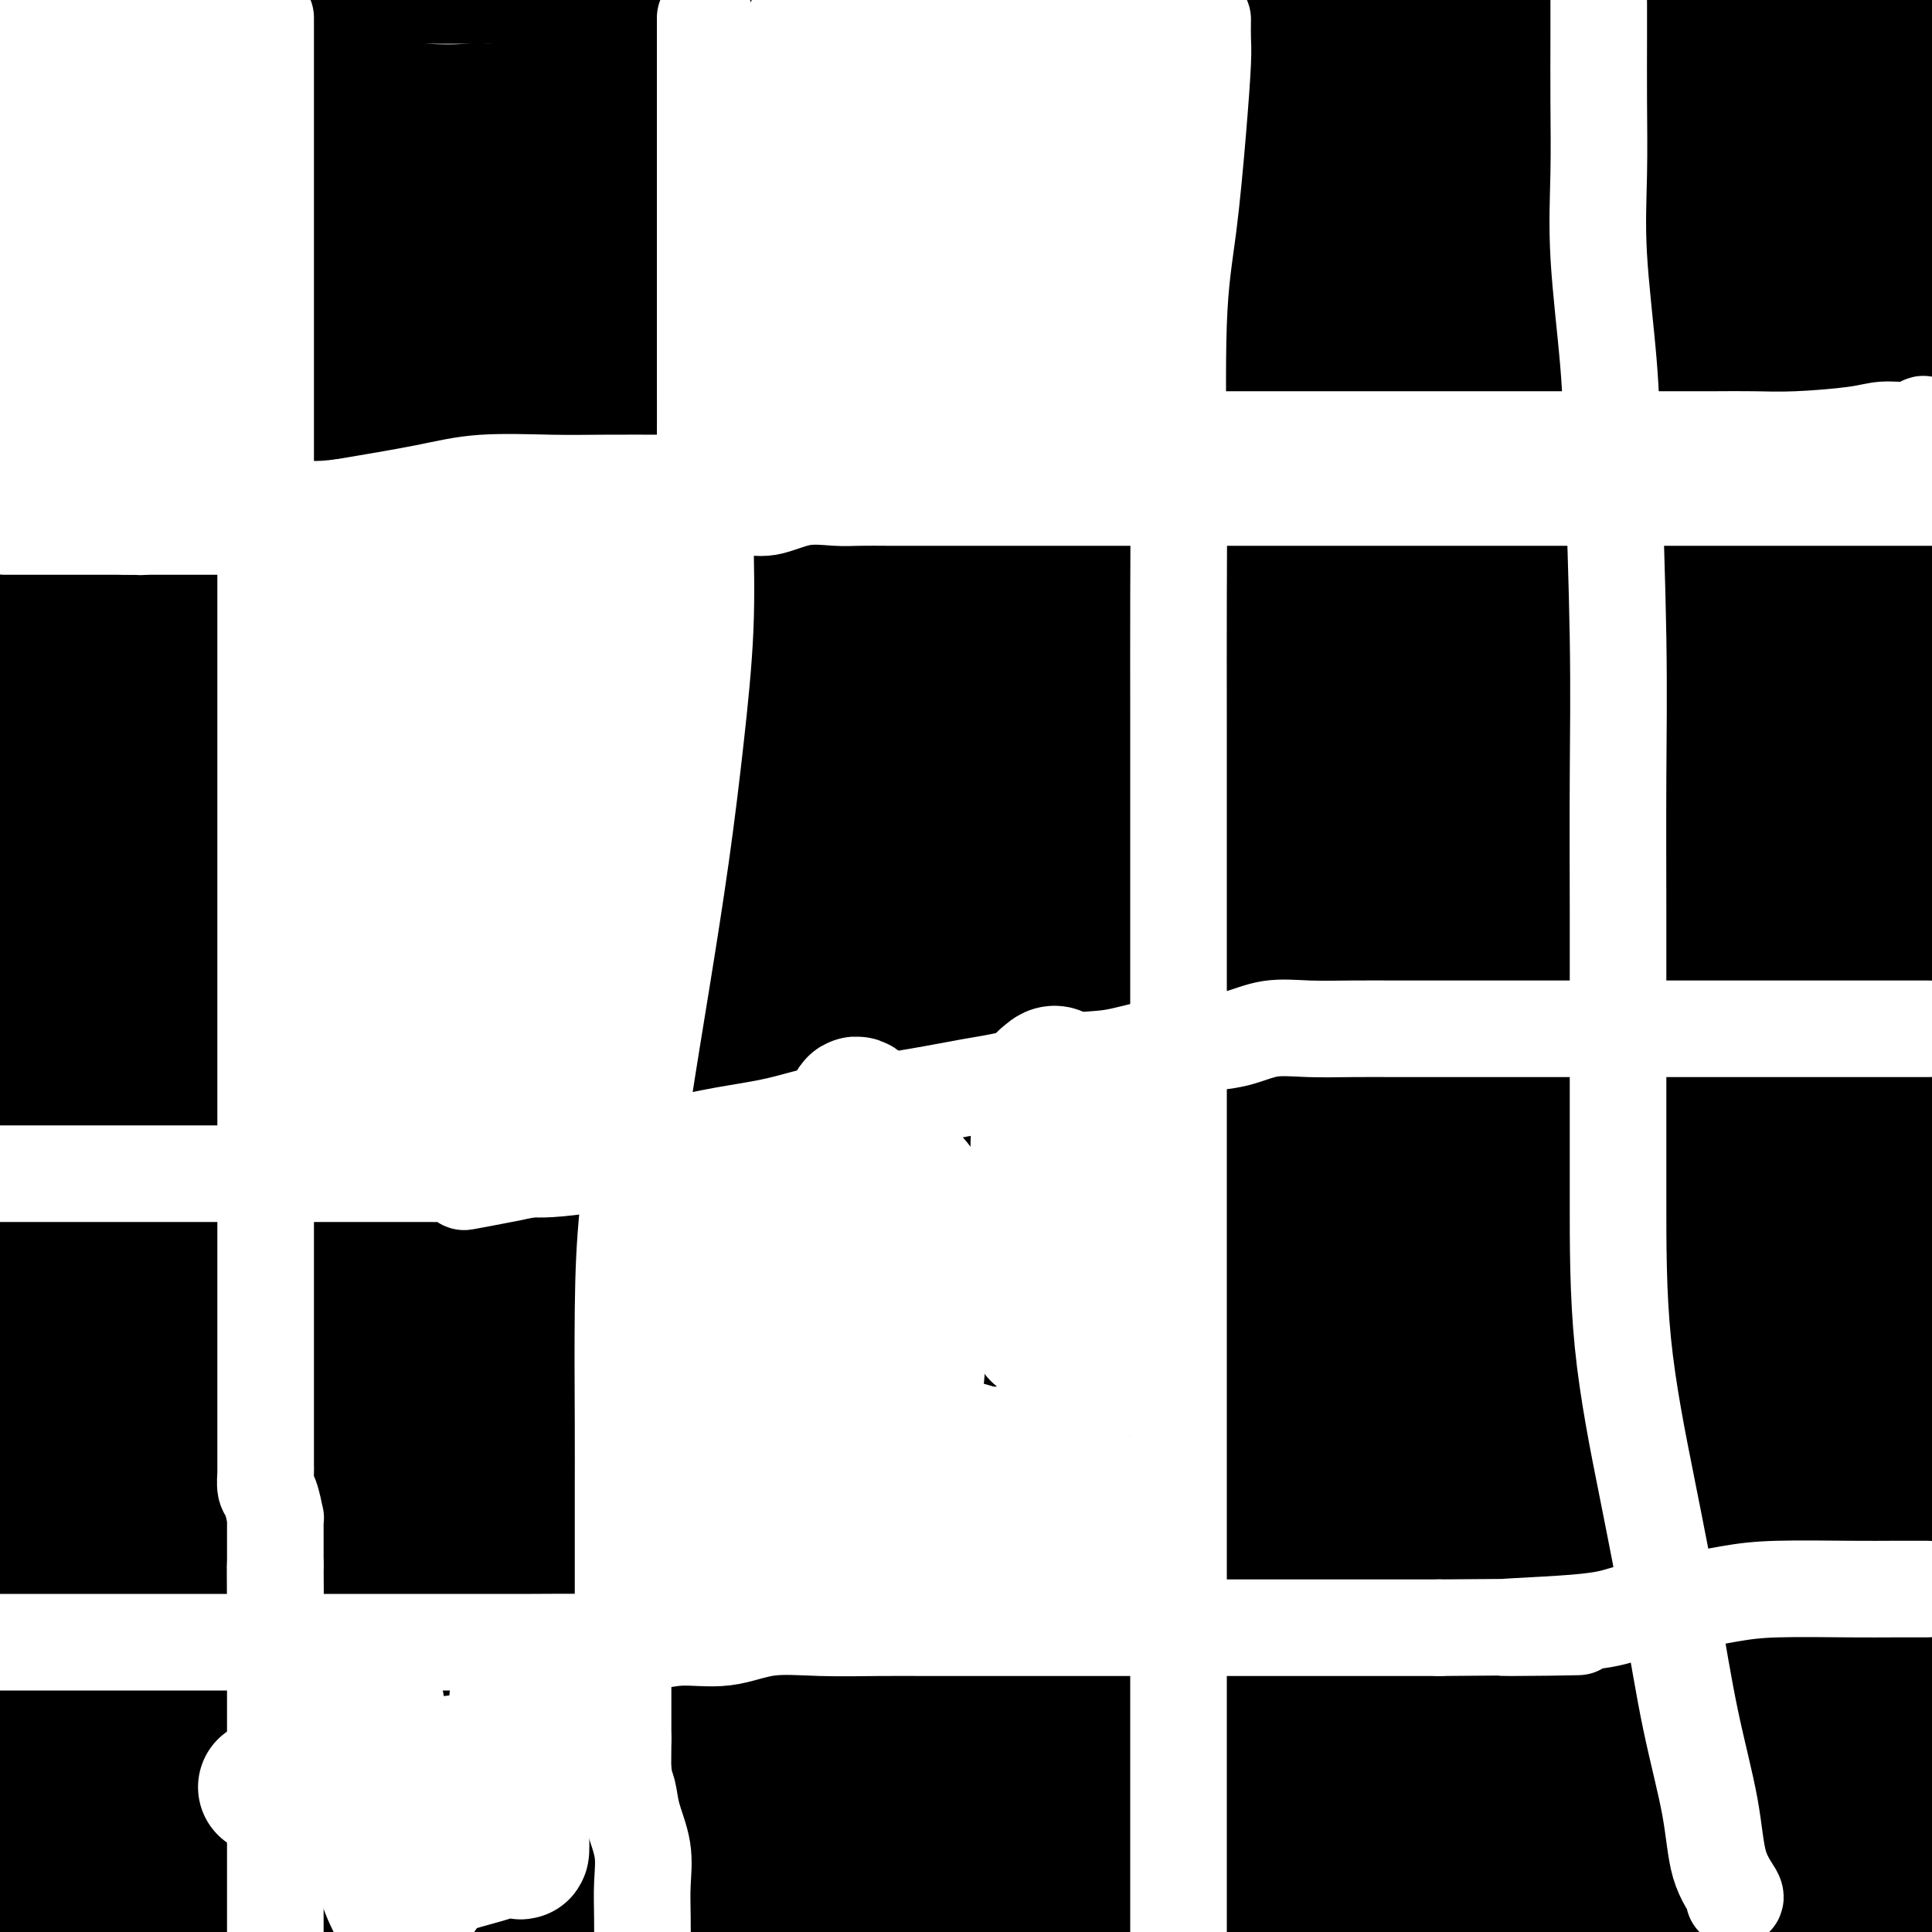 <svg viewBox='0 0 400 400' version='1.1' xmlns='http://www.w3.org/2000/svg' xmlns:xlink='http://www.w3.org/1999/xlink'><rect x="0" y="0" width="400" height="400" fill="#808080" stroke="none"/><g fill='none' stroke='#000000' stroke-width='12' stroke-linecap='round' stroke-linejoin='round'><path d='M7,9c0.271,0.000 0.542,0.000 1,0c0.458,-0.000 1.101,-0.001 2,0c0.899,0.001 2.052,0.003 3,0c0.948,-0.003 1.691,-0.013 3,0c1.309,0.013 3.185,0.047 5,0c1.815,-0.047 3.569,-0.177 6,0c2.431,0.177 5.538,0.661 8,1c2.462,0.339 4.278,0.532 6,1c1.722,0.468 3.351,1.211 7,2c3.649,0.789 9.318,1.623 14,2c4.682,0.377 8.375,0.297 12,1c3.625,0.703 7.181,2.188 11,3c3.819,0.812 7.901,0.949 12,1c4.099,0.051 8.214,0.015 12,0c3.786,-0.015 7.244,-0.008 10,0c2.756,0.008 4.810,0.016 7,0c2.190,-0.016 4.516,-0.057 7,0c2.484,0.057 5.127,0.211 8,0c2.873,-0.211 5.978,-0.789 9,-1c3.022,-0.211 5.963,-0.057 9,0c3.037,0.057 6.170,0.015 12,0c5.830,-0.015 14.358,-0.004 21,0c6.642,0.004 11.398,0.001 17,0c5.602,-0.001 12.050,-0.000 18,0c5.950,0.000 11.401,0.000 17,0c5.599,-0.000 11.346,-0.000 17,0c5.654,0.000 11.214,0.000 16,0c4.786,-0.000 8.796,-0.000 13,0c4.204,0.000 8.602,0.000 13,0'/><path d='M303,19c34.170,-0.166 16.595,-0.082 12,0c-4.595,0.082 3.790,0.163 8,0c4.210,-0.163 4.244,-0.569 5,-1c0.756,-0.431 2.234,-0.886 3,-1c0.766,-0.114 0.820,0.114 1,0c0.180,-0.114 0.486,-0.569 2,-1c1.514,-0.431 4.234,-0.836 7,-1c2.766,-0.164 5.576,-0.086 9,0c3.424,0.086 7.460,0.180 12,0c4.540,-0.180 9.584,-0.636 13,-1c3.416,-0.364 5.205,-0.637 6,-1c0.795,-0.363 0.596,-0.815 1,-1c0.404,-0.185 1.410,-0.102 1,0c-0.410,0.102 -2.234,0.224 -3,0c-0.766,-0.224 -0.472,-0.792 -3,-1c-2.528,-0.208 -7.878,-0.056 -14,0c-6.122,0.056 -13.015,0.015 -21,0c-7.985,-0.015 -17.062,-0.004 -27,0c-9.938,0.004 -20.737,0.002 -31,0c-10.263,-0.002 -19.991,-0.002 -29,0c-9.009,0.002 -17.300,0.007 -25,0c-7.700,-0.007 -14.811,-0.026 -21,0c-6.189,0.026 -11.457,0.098 -16,0c-4.543,-0.098 -8.362,-0.367 -14,0c-5.638,0.367 -13.095,1.368 -18,2c-4.905,0.632 -7.259,0.895 -10,1c-2.741,0.105 -5.871,0.053 -9,0'/><path d='M142,14c-7.353,0.403 -7.236,-0.088 -9,0c-1.764,0.088 -5.410,0.756 -8,1c-2.590,0.244 -4.124,0.066 -6,0c-1.876,-0.066 -4.093,-0.018 -6,0c-1.907,0.018 -3.505,0.007 -5,0c-1.495,-0.007 -2.887,-0.011 -4,0c-1.113,0.011 -1.946,0.036 -3,0c-1.054,-0.036 -2.328,-0.133 -4,0c-1.672,0.133 -3.741,0.497 -9,0c-5.259,-0.497 -13.708,-1.856 -20,-3c-6.292,-1.144 -10.429,-2.072 -15,-3c-4.571,-0.928 -9.578,-1.856 -14,-3c-4.422,-1.144 -8.259,-2.503 -12,-3c-3.741,-0.497 -7.384,-0.133 -10,0c-2.616,0.133 -4.204,0.036 -6,0c-1.796,-0.036 -3.801,-0.010 -5,0c-1.199,0.010 -1.590,0.003 -2,0c-0.410,-0.003 -0.837,-0.001 -1,0c-0.163,0.001 -0.063,0.000 0,0c0.063,-0.000 0.089,-0.000 1,0c0.911,0.000 2.708,0.000 4,0c1.292,-0.000 2.078,-0.000 5,0c2.922,0.000 7.979,0.000 13,0c5.021,-0.000 10.006,-0.000 15,0c4.994,0.000 9.997,0.000 15,0'/><path d='M56,3c11.192,-0.000 12.671,-0.000 16,0c3.329,0.000 8.509,0.000 15,0c6.491,-0.000 14.294,-0.000 20,0c5.706,0.000 9.314,0.000 14,0c4.686,-0.000 10.451,-0.000 16,0c5.549,0.000 10.884,0.001 17,0c6.116,-0.001 13.013,-0.002 19,0c5.987,0.002 11.062,0.007 16,0c4.938,-0.007 9.737,-0.026 15,0c5.263,0.026 10.990,0.098 16,0c5.010,-0.098 9.304,-0.366 14,-1c4.696,-0.634 9.795,-1.634 14,-2c4.205,-0.366 7.516,-0.098 15,0c7.484,0.098 19.141,0.026 27,0c7.859,-0.026 11.920,-0.007 16,0c4.080,0.007 8.178,0.002 11,0c2.822,-0.002 4.369,-0.001 6,0c1.631,0.001 3.345,0.000 5,0c1.655,-0.000 3.251,-0.000 5,0c1.749,0.000 3.650,0.000 6,0c2.350,-0.000 5.148,-0.000 7,0c1.852,0.000 2.759,0.000 4,0c1.241,-0.000 2.815,-0.000 5,0c2.185,0.000 4.982,0.000 8,0c3.018,-0.000 6.258,-0.000 10,0c3.742,0.000 7.986,0.001 10,0c2.014,-0.001 1.796,-0.003 2,0c0.204,0.003 0.828,0.011 1,0c0.172,-0.011 -0.107,-0.041 0,0c0.107,0.041 0.602,0.155 1,0c0.398,-0.155 0.699,-0.577 1,-1'/><path d='M388,-1c51.595,-0.619 14.582,-0.166 1,0c-13.582,0.166 -3.732,0.044 -1,0c2.732,-0.044 -1.655,-0.012 -4,0c-2.345,0.012 -2.649,0.003 -6,0c-3.351,-0.003 -9.751,-0.001 -16,0c-6.249,0.001 -12.348,0.000 -19,0c-6.652,-0.000 -13.856,0.001 -21,0c-7.144,-0.001 -14.230,-0.003 -22,0c-7.770,0.003 -16.226,0.012 -23,0c-6.774,-0.012 -11.865,-0.043 -20,0c-8.135,0.043 -19.313,0.162 -27,0c-7.687,-0.162 -11.883,-0.603 -16,0c-4.117,0.603 -8.155,2.252 -12,3c-3.845,0.748 -7.495,0.597 -10,1c-2.505,0.403 -3.863,1.360 -6,2c-2.137,0.640 -5.053,0.962 -8,2c-2.947,1.038 -5.926,2.792 -9,4c-3.074,1.208 -6.243,1.872 -9,3c-2.757,1.128 -5.101,2.722 -8,4c-2.899,1.278 -6.354,2.239 -9,3c-2.646,0.761 -4.481,1.320 -6,2c-1.519,0.680 -2.720,1.480 -4,2c-1.280,0.520 -2.640,0.760 -4,1'/><path d='M129,26c-8.481,3.198 -5.185,1.694 -4,1c1.185,-0.694 0.258,-0.578 -1,0c-1.258,0.578 -2.846,1.619 -4,2c-1.154,0.381 -1.873,0.102 -3,0c-1.127,-0.102 -2.663,-0.027 -5,0c-2.337,0.027 -5.475,0.007 -8,0c-2.525,-0.007 -4.438,0.001 -7,0c-2.562,-0.001 -5.773,-0.011 -9,0c-3.227,0.011 -6.468,0.041 -10,0c-3.532,-0.041 -7.354,-0.155 -11,0c-3.646,0.155 -7.117,0.577 -10,0c-2.883,-0.577 -5.180,-2.155 -9,-3c-3.820,-0.845 -9.163,-0.959 -13,-1c-3.837,-0.041 -6.166,-0.011 -9,0c-2.834,0.011 -6.172,0.003 -9,0c-2.828,-0.003 -5.146,-0.001 -8,0c-2.854,0.001 -6.244,0.000 -9,0c-2.756,-0.000 -4.878,-0.000 -7,0'/><path d='M6,20c-1.127,-0.000 -2.254,-0.000 0,0c2.254,0.000 7.890,0.000 13,0c5.110,-0.000 9.694,-0.000 14,0c4.306,0.000 8.334,0.000 14,0c5.666,-0.000 12.971,-0.000 18,0c5.029,0.000 7.781,0.001 10,0c2.219,-0.001 3.903,-0.004 5,0c1.097,0.004 1.607,0.016 2,0c0.393,-0.016 0.669,-0.059 1,0c0.331,0.059 0.716,0.220 1,0c0.284,-0.220 0.468,-0.823 1,-1c0.532,-0.177 1.414,0.070 3,0c1.586,-0.070 3.876,-0.456 5,-1c1.124,-0.544 1.080,-1.245 4,-2c2.920,-0.755 8.802,-1.564 13,-2c4.198,-0.436 6.712,-0.499 9,-1c2.288,-0.501 4.349,-1.441 6,-2c1.651,-0.559 2.893,-0.738 5,-1c2.107,-0.262 5.078,-0.606 9,-1c3.922,-0.394 8.795,-0.838 14,-1c5.205,-0.162 10.741,-0.042 16,0c5.259,0.042 10.239,0.007 13,0c2.761,-0.007 3.303,0.013 4,0c0.697,-0.013 1.549,-0.058 1,0c-0.549,0.058 -2.498,0.220 -3,0c-0.502,-0.220 0.443,-0.822 -5,0c-5.443,0.822 -17.273,3.067 -26,5c-8.727,1.933 -14.351,3.552 -21,5c-6.649,1.448 -14.325,2.724 -22,4'/><path d='M110,22c-14.898,2.598 -14.144,2.094 -17,3c-2.856,0.906 -9.323,3.224 -13,4c-3.677,0.776 -4.563,0.012 -6,0c-1.437,-0.012 -3.424,0.729 -4,1c-0.576,0.271 0.258,0.072 0,0c-0.258,-0.072 -1.608,-0.019 -2,0c-0.392,0.019 0.173,0.002 0,0c-0.173,-0.002 -1.084,0.012 -2,0c-0.916,-0.012 -1.835,-0.048 -3,0c-1.165,0.048 -2.575,0.182 -4,0c-1.425,-0.182 -2.867,-0.679 -4,-1c-1.133,-0.321 -1.959,-0.466 -3,-1c-1.041,-0.534 -2.298,-1.455 -4,-2c-1.702,-0.545 -3.850,-0.712 -6,-1c-2.150,-0.288 -4.303,-0.696 -7,-1c-2.697,-0.304 -5.938,-0.504 -9,-1c-3.062,-0.496 -5.944,-1.288 -9,-2c-3.056,-0.712 -6.284,-1.346 -9,-2c-2.716,-0.654 -4.919,-1.330 -7,-2c-2.081,-0.670 -4.041,-1.335 -6,-2'/><path d='M-1,13c-0.302,0.000 -0.604,0.000 0,0c0.604,-0.000 2.114,-0.000 3,0c0.886,0.000 1.149,0.001 2,0c0.851,-0.001 2.291,-0.004 3,0c0.709,0.004 0.688,0.015 1,0c0.312,-0.015 0.959,-0.057 1,0c0.041,0.057 -0.524,0.212 0,0c0.524,-0.212 2.136,-0.793 3,-1c0.864,-0.207 0.980,-0.041 1,0c0.020,0.041 -0.054,-0.041 0,0c0.054,0.041 0.237,0.207 1,0c0.763,-0.207 2.106,-0.788 3,-1c0.894,-0.212 1.338,-0.056 2,0c0.662,0.056 1.542,0.014 2,0c0.458,-0.014 0.494,0.002 1,0c0.506,-0.002 1.484,-0.023 2,0c0.516,0.023 0.572,0.090 2,0c1.428,-0.090 4.230,-0.336 7,0c2.770,0.336 5.510,1.253 9,2c3.490,0.747 7.730,1.325 12,2c4.270,0.675 8.569,1.449 14,2c5.431,0.551 11.993,0.880 19,1c7.007,0.120 14.460,0.032 21,0c6.540,-0.032 12.167,-0.009 22,0c9.833,0.009 23.871,0.002 34,0c10.129,-0.002 16.349,-0.001 24,0c7.651,0.001 16.732,0.000 24,0c7.268,-0.000 12.724,-0.000 19,0c6.276,0.000 13.373,0.000 20,0c6.627,-0.000 12.784,-0.000 19,0c6.216,0.000 12.490,0.000 18,0c5.510,-0.000 10.255,-0.000 15,0'/><path d='M303,18c35.783,0.000 17.240,0.000 13,0c-4.240,-0.000 5.822,-0.000 11,0c5.178,0.000 5.470,0.000 6,0c0.530,-0.000 1.296,-0.000 2,0c0.704,0.000 1.346,0.001 1,0c-0.346,-0.001 -1.681,-0.003 -3,0c-1.319,0.003 -2.623,0.011 -4,0c-1.377,-0.011 -2.828,-0.041 -7,0c-4.172,0.041 -11.064,0.154 -19,0c-7.936,-0.154 -16.917,-0.574 -25,-1c-8.083,-0.426 -15.268,-0.856 -27,-1c-11.732,-0.144 -28.011,-0.001 -39,0c-10.989,0.001 -16.688,-0.141 -23,0c-6.312,0.141 -13.239,0.563 -19,1c-5.761,0.437 -10.358,0.888 -15,1c-4.642,0.112 -9.330,-0.113 -14,0c-4.670,0.113 -9.323,0.566 -13,1c-3.677,0.434 -6.377,0.848 -8,1c-1.623,0.152 -2.168,0.041 -3,0c-0.832,-0.041 -1.952,-0.012 -2,0c-0.048,0.012 0.976,0.006 2,0'/><path d='M117,20c-9.092,0.619 4.179,0.166 13,0c8.821,-0.166 13.191,-0.045 21,0c7.809,0.045 19.056,0.013 31,0c11.944,-0.013 24.583,-0.009 37,0c12.417,0.009 24.611,0.022 35,0c10.389,-0.022 18.971,-0.080 27,0c8.029,0.080 15.503,0.299 22,0c6.497,-0.299 12.017,-1.114 16,-2c3.983,-0.886 6.431,-1.841 10,-3c3.569,-1.159 8.261,-2.522 10,-3c1.739,-0.478 0.524,-0.072 0,0c-0.524,0.072 -0.358,-0.191 -2,0c-1.642,0.191 -5.091,0.836 -7,1c-1.909,0.164 -2.277,-0.152 -7,0c-4.723,0.152 -13.799,0.773 -22,1c-8.201,0.227 -15.526,0.061 -24,0c-8.474,-0.061 -18.096,-0.016 -28,0c-9.904,0.016 -20.091,0.004 -30,0c-9.909,-0.004 -19.542,-0.001 -28,0c-8.458,0.001 -15.743,0.000 -26,0c-10.257,-0.000 -23.487,0.001 -32,0c-8.513,-0.001 -12.308,-0.003 -16,0c-3.692,0.003 -7.279,0.012 -9,0c-1.721,-0.012 -1.575,-0.044 -2,0c-0.425,0.044 -1.422,0.166 0,0c1.422,-0.166 5.263,-0.619 11,-1c5.737,-0.381 13.368,-0.691 21,-1'/><path d='M138,12c9.787,-0.311 19.253,-0.089 30,0c10.747,0.089 22.775,0.045 34,0c11.225,-0.045 21.647,-0.091 37,0c15.353,0.091 35.637,0.319 48,0c12.363,-0.319 16.804,-1.184 21,-2c4.196,-0.816 8.145,-1.581 11,-2c2.855,-0.419 4.615,-0.490 6,-1c1.385,-0.510 2.394,-1.457 3,-2c0.606,-0.543 0.810,-0.681 1,-1c0.190,-0.319 0.365,-0.818 1,-1c0.635,-0.182 1.731,-0.048 3,0c1.269,0.048 2.710,0.011 4,0c1.290,-0.011 2.429,0.003 4,0c1.571,-0.003 3.575,-0.023 5,0c1.425,0.023 2.271,0.089 4,0c1.729,-0.089 4.342,-0.333 6,0c1.658,0.333 2.361,1.245 4,2c1.639,0.755 4.213,1.354 7,2c2.787,0.646 5.788,1.338 9,2c3.212,0.662 6.634,1.294 10,2c3.366,0.706 6.676,1.488 10,2c3.324,0.512 6.662,0.756 10,1'/><path d='M399,13c0.981,0.097 1.962,0.194 0,0c-1.962,-0.194 -6.868,-0.678 -11,-1c-4.132,-0.322 -7.489,-0.483 -10,-1c-2.511,-0.517 -4.176,-1.391 -5,-2c-0.824,-0.609 -0.806,-0.952 -1,-1c-0.194,-0.048 -0.601,0.198 -1,0c-0.399,-0.198 -0.792,-0.841 -1,-1c-0.208,-0.159 -0.233,0.167 0,0c0.233,-0.167 0.723,-0.827 2,-1c1.277,-0.173 3.342,0.139 5,0c1.658,-0.139 2.908,-0.730 5,-1c2.092,-0.270 5.026,-0.220 8,0c2.974,0.220 5.987,0.610 9,1'/><path d='M395,21c0.840,-0.322 1.680,-0.644 0,0c-1.680,0.644 -5.881,2.253 -9,4c-3.119,1.747 -5.157,3.630 -7,5c-1.843,1.370 -3.492,2.226 -5,3c-1.508,0.774 -2.876,1.465 -4,3c-1.124,1.535 -2.003,3.913 -3,6c-0.997,2.087 -2.113,3.883 -3,6c-0.887,2.117 -1.545,4.557 -2,7c-0.455,2.443 -0.707,4.890 -1,6c-0.293,1.110 -0.628,0.883 -1,3c-0.372,2.117 -0.781,6.579 -1,8c-0.219,1.421 -0.246,-0.200 0,8c0.246,8.200 0.767,26.222 2,37c1.233,10.778 3.177,14.313 4,16c0.823,1.687 0.523,1.527 1,6c0.477,4.473 1.730,13.579 3,20c1.270,6.421 2.556,10.158 4,15c1.444,4.842 3.047,10.787 4,16c0.953,5.213 1.257,9.692 2,15c0.743,5.308 1.926,11.446 3,17c1.074,5.554 2.039,10.525 3,16c0.961,5.475 1.918,11.454 3,17c1.082,5.546 2.290,10.658 3,16c0.710,5.342 0.922,10.915 1,16c0.078,5.085 0.021,9.683 0,15c-0.021,5.317 -0.006,11.353 0,17c0.006,5.647 0.002,10.905 0,15c-0.002,4.095 -0.000,7.027 0,12c0.000,4.973 0.000,11.986 0,19'/><path d='M392,365c0.153,16.516 0.035,10.805 0,10c-0.035,-0.805 0.013,3.296 0,5c-0.013,1.704 -0.086,1.012 0,1c0.086,-0.012 0.330,0.657 1,0c0.670,-0.657 1.767,-2.640 2,-4c0.233,-1.360 -0.399,-2.097 0,-5c0.399,-2.903 1.828,-7.972 3,-14c1.172,-6.028 2.086,-13.014 3,-20'/><path d='M399,69c0.060,1.376 0.120,2.752 0,0c-0.120,-2.752 -0.422,-9.632 -1,-14c-0.578,-4.368 -1.434,-6.224 -2,-9c-0.566,-2.776 -0.843,-6.473 -1,-8c-0.157,-1.527 -0.193,-0.884 0,-1c0.193,-0.116 0.614,-0.990 0,-1c-0.614,-0.010 -2.265,0.845 -3,2c-0.735,1.155 -0.554,2.611 -1,7c-0.446,4.389 -1.519,11.712 -3,19c-1.481,7.288 -3.369,14.541 -5,23c-1.631,8.459 -3.005,18.125 -5,28c-1.995,9.875 -4.612,19.959 -6,29c-1.388,9.041 -1.549,17.039 -2,26c-0.451,8.961 -1.192,18.884 -1,25c0.192,6.116 1.319,8.424 2,10c0.681,1.576 0.917,2.421 1,3c0.083,0.579 0.012,0.891 0,1c-0.012,0.109 0.035,0.015 0,0c-0.035,-0.015 -0.154,0.048 1,-4c1.154,-4.048 3.579,-12.209 5,-21c1.421,-8.791 1.838,-18.213 2,-28c0.162,-9.787 0.067,-19.940 0,-30c-0.067,-10.060 -0.108,-20.027 0,-29c0.108,-8.973 0.365,-16.953 0,-24c-0.365,-7.047 -1.353,-13.160 -2,-18c-0.647,-4.840 -0.952,-8.405 -1,-10c-0.048,-1.595 0.163,-1.219 0,-1c-0.163,0.219 -0.698,0.280 -1,1c-0.302,0.720 -0.370,2.100 -1,6c-0.630,3.900 -1.824,10.319 -3,18c-1.176,7.681 -2.336,16.623 -3,25c-0.664,8.377 -0.832,16.188 -1,24'/><path d='M368,118c-1.486,15.391 -0.701,17.370 0,22c0.701,4.630 1.318,11.912 2,17c0.682,5.088 1.430,7.982 2,10c0.570,2.018 0.962,3.161 1,3c0.038,-0.161 -0.277,-1.627 0,-3c0.277,-1.373 1.145,-2.655 2,-7c0.855,-4.345 1.695,-11.754 2,-20c0.305,-8.246 0.074,-17.329 0,-27c-0.074,-9.671 0.008,-19.929 0,-29c-0.008,-9.071 -0.106,-16.954 0,-24c0.106,-7.046 0.417,-13.256 0,-18c-0.417,-4.744 -1.562,-8.022 -2,-10c-0.438,-1.978 -0.169,-2.657 0,-3c0.169,-0.343 0.238,-0.351 0,0c-0.238,0.351 -0.781,1.061 -2,5c-1.219,3.939 -3.112,11.108 -4,18c-0.888,6.892 -0.770,13.506 -1,22c-0.230,8.494 -0.809,18.868 -1,25c-0.191,6.132 0.005,8.023 0,9c-0.005,0.977 -0.212,1.040 0,2c0.212,0.960 0.845,2.815 1,1c0.155,-1.815 -0.166,-7.301 0,-13c0.166,-5.699 0.818,-11.611 1,-19c0.182,-7.389 -0.107,-16.254 -1,-24c-0.893,-7.746 -2.390,-14.373 -4,-21c-1.610,-6.627 -3.332,-13.254 -5,-18c-1.668,-4.746 -3.282,-7.612 -4,-10c-0.718,-2.388 -0.539,-4.297 -1,-4c-0.461,0.297 -1.560,2.799 -2,5c-0.440,2.201 -0.220,4.100 0,6'/><path d='M352,13c-0.539,5.018 -0.887,12.064 0,18c0.887,5.936 3.010,10.764 5,15c1.990,4.236 3.847,7.881 5,11c1.153,3.119 1.601,5.712 2,7c0.399,1.288 0.748,1.270 1,1c0.252,-0.270 0.407,-0.793 1,-2c0.593,-1.207 1.623,-3.097 2,-5c0.377,-1.903 0.101,-3.819 0,-8c-0.101,-4.181 -0.027,-10.626 0,-17c0.027,-6.374 0.007,-12.678 0,-18c-0.007,-5.322 -0.002,-9.664 0,-13c0.002,-3.336 0.001,-5.668 0,-8'/><path d='M368,9c-0.020,-2.093 -0.041,-4.186 0,0c0.041,4.186 0.143,14.650 1,23c0.857,8.350 2.468,14.586 4,21c1.532,6.414 2.985,13.007 4,18c1.015,4.993 1.590,8.385 2,10c0.410,1.615 0.653,1.454 1,2c0.347,0.546 0.797,1.798 1,1c0.203,-0.798 0.160,-3.646 1,-7c0.840,-3.354 2.565,-7.214 4,-15c1.435,-7.786 2.581,-19.499 4,-28c1.419,-8.501 3.113,-13.789 4,-19c0.887,-5.211 0.968,-10.346 1,-13c0.032,-2.654 0.016,-2.827 0,-3'/><path d='M395,2c0.194,-1.669 0.389,-3.338 0,0c-0.389,3.338 -1.361,11.683 -2,21c-0.639,9.317 -0.946,19.606 -1,29c-0.054,9.394 0.144,17.892 0,26c-0.144,8.108 -0.630,15.824 0,21c0.630,5.176 2.375,7.810 3,9c0.625,1.190 0.130,0.936 0,1c-0.130,0.064 0.106,0.447 1,-5c0.894,-5.447 2.447,-16.723 4,-28'/><path d='M395,36c0.512,-3.035 1.024,-6.070 0,0c-1.024,6.070 -3.584,21.246 -5,35c-1.416,13.754 -1.689,26.088 -1,38c0.689,11.912 2.340,23.404 5,35c2.660,11.596 6.330,23.298 10,35'/><path d='M397,275c0.588,-2.640 1.177,-5.280 0,0c-1.177,5.280 -4.119,18.479 -6,29c-1.881,10.521 -2.700,18.365 -3,26c-0.300,7.635 -0.080,15.060 0,21c0.080,5.940 0.022,10.395 0,13c-0.022,2.605 -0.006,3.361 0,4c0.006,0.639 0.002,1.162 0,0c-0.002,-1.162 -0.000,-4.010 0,-10c0.000,-5.990 0.000,-15.123 0,-25c-0.000,-9.877 0.000,-20.500 0,-31c-0.000,-10.500 -0.000,-20.879 0,-30c0.000,-9.121 0.001,-16.985 0,-23c-0.001,-6.015 -0.005,-10.183 0,-13c0.005,-2.817 0.019,-4.285 0,-5c-0.019,-0.715 -0.072,-0.679 0,0c0.072,0.679 0.268,2.001 0,8c-0.268,5.999 -1.000,16.673 -2,28c-1.000,11.327 -2.267,23.305 -5,39c-2.733,15.695 -6.933,35.107 -9,47c-2.067,11.893 -2.001,16.268 -2,20c0.001,3.732 -0.063,6.822 0,8c0.063,1.178 0.251,0.442 0,1c-0.251,0.558 -0.943,2.408 0,-1c0.943,-3.408 3.521,-12.074 5,-22c1.479,-9.926 1.860,-21.114 2,-34c0.140,-12.886 0.037,-27.472 0,-41c-0.037,-13.528 -0.010,-25.999 0,-39c0.010,-13.001 0.003,-26.531 0,-38c-0.003,-11.469 -0.001,-20.878 0,-30c0.001,-9.122 0.000,-17.956 0,-22c-0.000,-4.044 -0.000,-3.298 0,-3c0.000,0.298 0.000,0.149 0,0'/><path d='M377,152c0.226,-23.738 0.791,3.416 1,19c0.209,15.584 0.063,19.599 0,29c-0.063,9.401 -0.042,24.189 0,37c0.042,12.811 0.107,23.646 0,34c-0.107,10.354 -0.384,20.226 0,29c0.384,8.774 1.431,16.450 2,22c0.569,5.550 0.660,8.975 1,11c0.340,2.025 0.928,2.651 1,3c0.072,0.349 -0.373,0.423 0,1c0.373,0.577 1.563,1.659 2,-7c0.437,-8.659 0.121,-27.058 0,-41c-0.121,-13.942 -0.046,-23.428 0,-36c0.046,-12.572 0.065,-28.230 0,-42c-0.065,-13.770 -0.214,-25.651 0,-36c0.214,-10.349 0.789,-19.165 1,-25c0.211,-5.835 0.056,-8.689 0,-11c-0.056,-2.311 -0.015,-4.077 0,-5c0.015,-0.923 0.005,-1.001 0,0c-0.005,1.001 -0.003,3.080 0,9c0.003,5.920 0.007,15.680 0,27c-0.007,11.320 -0.027,24.199 0,35c0.027,10.801 0.100,19.524 1,32c0.900,12.476 2.627,28.705 5,38c2.373,9.295 5.392,11.656 7,14c1.608,2.344 1.804,4.672 2,7'/></g>
<g fill='none' stroke='#000000' stroke-width='28' stroke-linecap='round' stroke-linejoin='round'><path d='M399,237c0.026,-0.517 0.051,-1.033 0,0c-0.051,1.033 -0.180,3.616 -1,9c-0.820,5.384 -2.332,13.571 -4,21c-1.668,7.429 -3.490,14.101 -5,21c-1.510,6.899 -2.706,14.027 -4,20c-1.294,5.973 -2.686,10.792 -4,18c-1.314,7.208 -2.550,16.805 -3,22c-0.450,5.195 -0.113,5.989 0,7c0.113,1.011 0.002,2.239 0,3c-0.002,0.761 0.106,1.056 0,1c-0.106,-0.056 -0.427,-0.463 0,-2c0.427,-1.537 1.600,-4.205 2,-6c0.400,-1.795 0.027,-2.719 1,-7c0.973,-4.281 3.292,-11.921 5,-21c1.708,-9.079 2.806,-19.598 5,-30c2.194,-10.402 5.484,-20.686 7,-31c1.516,-10.314 1.258,-20.657 1,-31'/><path d='M398,198c0.340,-2.616 0.680,-5.233 0,0c-0.680,5.233 -2.378,18.314 -3,29c-0.622,10.686 -0.166,18.975 0,27c0.166,8.025 0.043,15.786 0,23c-0.043,7.214 -0.005,13.883 0,19c0.005,5.117 -0.024,8.684 0,10c0.024,1.316 0.101,0.383 0,1c-0.101,0.617 -0.381,2.785 0,2c0.381,-0.785 1.423,-4.524 2,-10c0.577,-5.476 0.688,-12.688 1,-21c0.312,-8.312 0.823,-17.722 1,-28c0.177,-10.278 0.019,-21.423 0,-33c-0.019,-11.577 0.100,-23.585 0,-34c-0.100,-10.415 -0.420,-19.238 -1,-26c-0.580,-6.762 -1.420,-11.463 -2,-15c-0.580,-3.537 -0.900,-5.909 -1,-7c-0.100,-1.091 0.020,-0.900 0,-1c-0.020,-0.100 -0.182,-0.489 0,-1c0.182,-0.511 0.707,-1.143 0,1c-0.707,2.143 -2.644,7.060 -4,13c-1.356,5.940 -2.129,12.902 -3,20c-0.871,7.098 -1.841,14.332 -3,20c-1.159,5.668 -2.507,9.770 -3,13c-0.493,3.230 -0.132,5.589 0,7c0.132,1.411 0.035,1.875 0,2c-0.035,0.125 -0.009,-0.089 0,-1c0.009,-0.911 0.001,-2.519 0,-7c-0.001,-4.481 0.005,-11.833 0,-20c-0.005,-8.167 -0.022,-17.148 0,-27c0.022,-9.852 0.083,-20.576 0,-31c-0.083,-10.424 -0.309,-20.550 -1,-31c-0.691,-10.450 -1.845,-21.225 -3,-32'/><path d='M378,60c-1.238,-24.728 -2.332,-13.049 -3,-10c-0.668,3.049 -0.911,-2.532 -1,-4c-0.089,-1.468 -0.024,1.178 0,5c0.024,3.822 0.007,8.819 0,15c-0.007,6.181 -0.003,13.546 0,20c0.003,6.454 0.005,11.997 0,18c-0.005,6.003 -0.015,12.467 0,17c0.015,4.533 0.057,7.134 0,8c-0.057,0.866 -0.211,-0.005 0,1c0.211,1.005 0.789,3.886 1,2c0.211,-1.886 0.057,-8.539 0,-15c-0.057,-6.461 -0.015,-12.729 0,-20c0.015,-7.271 0.004,-15.543 0,-23c-0.004,-7.457 -0.001,-14.098 0,-19c0.001,-4.902 0.000,-8.065 0,-10c-0.000,-1.935 -0.000,-2.641 0,-3c0.000,-0.359 0.001,-0.371 0,0c-0.001,0.371 -0.002,1.127 0,6c0.002,4.873 0.008,13.865 0,23c-0.008,9.135 -0.030,18.415 0,28c0.030,9.585 0.112,19.477 0,27c-0.112,7.523 -0.418,12.679 0,17c0.418,4.321 1.561,7.808 2,9c0.439,1.192 0.173,0.089 0,0c-0.173,-0.089 -0.253,0.837 0,-1c0.253,-1.837 0.838,-6.437 2,-12c1.162,-5.563 2.899,-12.089 4,-20c1.101,-7.911 1.566,-17.207 2,-26c0.434,-8.793 0.838,-17.084 1,-25c0.162,-7.916 0.081,-15.458 0,-23'/><path d='M386,45c0.465,-14.441 0.128,-13.542 0,-16c-0.128,-2.458 -0.049,-8.273 0,-11c0.049,-2.727 0.066,-2.365 0,-3c-0.066,-0.635 -0.215,-2.266 0,-1c0.215,1.266 0.793,5.429 1,11c0.207,5.571 0.043,12.551 0,20c-0.043,7.449 0.034,15.366 0,23c-0.034,7.634 -0.181,14.985 0,22c0.181,7.015 0.690,13.693 1,19c0.310,5.307 0.423,9.242 1,12c0.577,2.758 1.619,4.337 2,6c0.381,1.663 0.102,3.410 0,3c-0.102,-0.410 -0.025,-2.976 0,-5c0.025,-2.024 -0.002,-3.507 0,-5c0.002,-1.493 0.032,-2.997 0,-8c-0.032,-5.003 -0.128,-13.504 -1,-22c-0.872,-8.496 -2.521,-16.985 -5,-28c-2.479,-11.015 -5.789,-24.554 -8,-32c-2.211,-7.446 -3.325,-8.799 -4,-11c-0.675,-2.201 -0.913,-5.250 -1,-4c-0.087,1.250 -0.023,6.800 0,14c0.023,7.200 0.006,16.051 0,27c-0.006,10.949 -0.002,23.997 0,38c0.002,14.003 0.000,28.962 0,42c-0.000,13.038 -0.000,24.154 0,34c0.000,9.846 0.000,18.423 0,28c-0.000,9.577 -0.000,20.155 0,26c0.000,5.845 0.000,6.956 0,8c-0.000,1.044 -0.000,2.022 0,3'/><path d='M372,235c-0.028,34.175 -0.097,9.611 0,1c0.097,-8.611 0.361,-1.271 1,-1c0.639,0.271 1.653,-6.529 3,-14c1.347,-7.471 3.026,-15.614 5,-25c1.974,-9.386 4.242,-20.015 6,-31c1.758,-10.985 3.007,-22.326 4,-32c0.993,-9.674 1.730,-17.683 2,-24c0.270,-6.317 0.072,-10.944 0,-14c-0.072,-3.056 -0.020,-4.542 0,-5c0.020,-0.458 0.006,0.112 0,0c-0.006,-0.112 -0.004,-0.907 0,2c0.004,2.907 0.009,9.515 0,19c-0.009,9.485 -0.033,21.848 0,35c0.033,13.152 0.122,27.092 0,42c-0.122,14.908 -0.456,30.783 0,45c0.456,14.217 1.702,26.776 3,37c1.298,10.224 2.649,18.112 4,26'/><path d='M398,195c0.198,1.632 0.395,3.265 0,0c-0.395,-3.265 -1.384,-11.426 -2,-16c-0.616,-4.574 -0.859,-5.559 -1,-6c-0.141,-0.441 -0.181,-0.338 0,-1c0.181,-0.662 0.584,-2.091 0,0c-0.584,2.091 -2.156,7.701 -3,16c-0.844,8.299 -0.960,19.286 -1,29c-0.040,9.714 -0.003,18.154 0,33c0.003,14.846 -0.027,36.096 0,50c0.027,13.904 0.112,20.461 0,28c-0.112,7.539 -0.419,16.060 0,22c0.419,5.940 1.566,9.298 2,11c0.434,1.702 0.154,1.749 0,2c-0.154,0.251 -0.184,0.708 0,1c0.184,0.292 0.581,0.419 1,-3c0.419,-3.419 0.858,-10.384 1,-19c0.142,-8.616 -0.014,-18.882 0,-29c0.014,-10.118 0.200,-20.087 0,-29c-0.200,-8.913 -0.784,-16.771 -1,-20c-0.216,-3.229 -0.065,-1.828 0,-2c0.065,-0.172 0.043,-1.917 0,0c-0.043,1.917 -0.106,7.497 -1,15c-0.894,7.503 -2.618,16.928 -4,27c-1.382,10.072 -2.423,20.792 -4,30c-1.577,9.208 -3.691,16.903 -5,24c-1.309,7.097 -1.815,13.595 -2,19c-0.185,5.405 -0.050,9.717 0,13c0.050,3.283 0.013,5.538 0,7c-0.013,1.462 -0.004,2.132 0,2c0.004,-0.132 0.002,-1.066 0,-2'/><path d='M378,397c-0.315,5.340 -0.104,-0.811 0,-3c0.104,-2.189 0.099,-0.417 0,0c-0.099,0.417 -0.294,-0.523 0,-1c0.294,-0.477 1.077,-0.492 0,-1c-1.077,-0.508 -4.015,-1.509 -8,-2c-3.985,-0.491 -9.017,-0.472 -14,-1c-4.983,-0.528 -9.919,-1.604 -22,-1c-12.081,0.604 -31.309,2.887 -46,5c-14.691,2.113 -24.846,4.057 -35,6'/><path d='M323,394c2.798,0.226 5.596,0.453 0,0c-5.596,-0.453 -19.587,-1.584 -35,-2c-15.413,-0.416 -32.249,-0.117 -44,0c-11.751,0.117 -18.419,0.053 -23,0c-4.581,-0.053 -7.076,-0.096 -9,0c-1.924,0.096 -3.277,0.331 -4,0c-0.723,-0.331 -0.818,-1.227 0,-2c0.818,-0.773 2.547,-1.422 7,-3c4.453,-1.578 11.629,-4.083 20,-6c8.371,-1.917 17.935,-3.245 29,-4c11.065,-0.755 23.630,-0.936 36,-1c12.370,-0.064 24.545,-0.012 36,0c11.455,0.012 22.190,-0.016 31,0c8.810,0.016 15.694,0.076 19,0c3.306,-0.076 3.033,-0.290 2,0c-1.033,0.290 -2.827,1.083 -4,1c-1.173,-0.083 -1.725,-1.041 -7,0c-5.275,1.041 -15.272,4.083 -27,6c-11.728,1.917 -25.187,2.710 -39,3c-13.813,0.290 -27.980,0.077 -43,0c-15.020,-0.077 -30.894,-0.017 -46,0c-15.106,0.017 -29.445,-0.010 -43,0c-13.555,0.010 -26.325,0.055 -37,0c-10.675,-0.055 -19.254,-0.211 -27,0c-7.746,0.211 -14.658,0.789 -18,1c-3.342,0.211 -3.113,0.057 -3,0c0.113,-0.057 0.109,-0.015 0,0c-0.109,0.015 -0.322,0.004 3,0c3.322,-0.004 10.179,-0.001 20,0c9.821,0.001 22.606,0.000 36,0c13.394,-0.000 27.398,-0.000 42,0c14.602,0.000 29.801,0.000 45,0'/><path d='M240,387c30.668,0.000 34.338,0.000 45,0c10.662,-0.000 28.317,-0.000 42,0c13.683,0.000 23.394,0.000 31,0c7.606,-0.000 13.106,-0.000 16,0c2.894,0.000 3.183,0.000 4,0c0.817,-0.000 2.162,-0.000 1,0c-1.162,0.000 -4.831,0.000 -11,0c-6.169,-0.000 -14.839,-0.000 -26,0c-11.161,0.000 -24.814,0.000 -39,0c-14.186,-0.000 -28.905,-0.000 -44,0c-15.095,0.000 -30.567,0.000 -46,0c-15.433,-0.000 -30.829,-0.000 -45,0c-14.171,0.000 -27.119,0.001 -39,0c-11.881,-0.001 -22.697,-0.004 -32,0c-9.303,0.004 -17.093,0.015 -24,0c-6.907,-0.015 -12.930,-0.058 -18,0c-5.070,0.058 -9.186,0.215 -13,0c-3.814,-0.215 -7.326,-0.803 -9,-1c-1.674,-0.197 -1.510,-0.004 -1,0c0.510,0.004 1.364,-0.181 4,-1c2.636,-0.819 7.052,-2.273 12,-3c4.948,-0.727 10.429,-0.728 17,-1c6.571,-0.272 14.233,-0.816 23,-1c8.767,-0.184 18.639,-0.008 30,0c11.361,0.008 24.210,-0.153 37,1c12.790,1.153 25.520,3.618 37,6c11.480,2.382 21.708,4.681 33,7c11.292,2.319 23.646,4.660 36,7'/><path d='M218,396c3.729,0.853 7.457,1.707 0,0c-7.457,-1.707 -26.101,-5.974 -42,-9c-15.899,-3.026 -29.054,-4.811 -43,-6c-13.946,-1.189 -28.685,-1.783 -42,-2c-13.315,-0.217 -25.208,-0.058 -36,0c-10.792,0.058 -20.482,0.016 -29,0c-8.518,-0.016 -15.862,-0.004 -22,0c-6.138,0.004 -11.069,0.002 -16,0'/><path d='M4,379c-2.345,0.000 -4.689,0.000 0,0c4.689,-0.000 16.412,-0.000 28,0c11.588,0.000 23.043,0.001 35,0c11.957,-0.001 24.418,-0.002 37,0c12.582,0.002 25.286,0.008 36,0c10.714,-0.008 19.439,-0.029 36,0c16.561,0.029 40.958,0.109 58,0c17.042,-0.109 26.728,-0.408 36,-1c9.272,-0.592 18.130,-1.479 25,-3c6.870,-1.521 11.751,-3.677 15,-5c3.249,-1.323 4.865,-1.813 5,-2c0.135,-0.187 -1.210,-0.071 -4,0c-2.790,0.071 -7.026,0.096 -13,0c-5.974,-0.096 -13.685,-0.313 -23,0c-9.315,0.313 -20.234,1.156 -34,2c-13.766,0.844 -30.380,1.691 -41,2c-10.620,0.309 -15.247,0.082 -44,0c-28.753,-0.082 -81.631,-0.019 -104,0c-22.369,0.019 -14.229,-0.006 -12,0c2.229,0.006 -1.454,0.043 -3,0c-1.546,-0.043 -0.957,-0.168 -1,0c-0.043,0.168 -0.719,0.628 -1,1c-0.281,0.372 -0.169,0.656 0,1c0.169,0.344 0.393,0.747 3,1c2.607,0.253 7.596,0.357 13,0c5.404,-0.357 11.224,-1.173 24,0c12.776,1.173 32.507,4.335 44,6c11.493,1.665 14.746,1.832 18,2'/><path d='M137,383c11.471,1.464 9.148,1.124 6,1c-3.148,-0.124 -7.123,-0.033 -14,0c-6.877,0.033 -16.658,0.009 -28,0c-11.342,-0.009 -24.246,-0.002 -36,0c-11.754,0.002 -22.357,0.001 -33,0c-10.643,-0.001 -21.327,-0.000 -30,0c-8.673,0.000 -15.337,0.000 -22,0'/><path d='M3,381c-2.300,-0.000 -4.601,-0.000 0,0c4.601,0.000 16.103,0.000 28,0c11.897,-0.000 24.187,-0.000 37,0c12.813,0.000 26.148,0.000 38,0c11.852,-0.000 22.222,-0.001 31,0c8.778,0.001 15.964,0.004 22,0c6.036,-0.004 10.921,-0.017 14,0c3.079,0.017 4.352,0.062 5,0c0.648,-0.062 0.673,-0.231 1,0c0.327,0.231 0.957,0.861 -4,0c-4.957,-0.861 -15.501,-3.212 -25,-5c-9.499,-1.788 -17.953,-3.014 -28,-5c-10.047,-1.986 -21.687,-4.734 -33,-6c-11.313,-1.266 -22.300,-1.051 -33,-1c-10.700,0.051 -21.111,-0.063 -30,0c-8.889,0.063 -16.254,0.304 -21,1c-4.746,0.696 -6.873,1.848 -9,3'/><path d='M-1,368c-1.415,-0.369 -2.831,-0.738 0,0c2.831,0.738 9.907,2.582 20,3c10.093,0.418 23.203,-0.592 36,0c12.797,0.592 25.280,2.786 50,5c24.720,2.214 61.675,4.450 87,6c25.325,1.550 39.019,2.416 53,3c13.981,0.584 28.247,0.887 40,1c11.753,0.113 20.992,0.035 28,0c7.008,-0.035 11.785,-0.026 14,0c2.215,0.026 1.868,0.070 2,0c0.132,-0.070 0.741,-0.254 1,0c0.259,0.254 0.166,0.946 -2,1c-2.166,0.054 -6.404,-0.529 -11,-1c-4.596,-0.471 -9.550,-0.831 -16,-2c-6.450,-1.169 -14.396,-3.147 -22,-5c-7.604,-1.853 -14.865,-3.580 -27,-5c-12.135,-1.420 -29.143,-2.533 -40,-3c-10.857,-0.467 -15.563,-0.288 -20,0c-4.437,0.288 -8.606,0.687 -11,1c-2.394,0.313 -3.015,0.541 -3,1c0.015,0.459 0.665,1.148 4,2c3.335,0.852 9.355,1.866 17,2c7.645,0.134 16.916,-0.610 28,0c11.084,0.610 23.981,2.576 37,5c13.019,2.424 26.159,5.306 39,8c12.841,2.694 25.383,5.198 36,7c10.617,1.802 19.308,2.901 28,4'/><path d='M363,397c1.911,0.439 3.822,0.878 0,0c-3.822,-0.878 -13.376,-3.072 -22,-5c-8.624,-1.928 -16.317,-3.589 -24,-5c-7.683,-1.411 -15.355,-2.573 -22,-3c-6.645,-0.427 -12.264,-0.118 -18,0c-5.736,0.118 -11.590,0.046 -16,0c-4.410,-0.046 -7.377,-0.065 -9,0c-1.623,0.065 -1.904,0.216 -2,0c-0.096,-0.216 -0.009,-0.798 1,-1c1.009,-0.202 2.939,-0.022 13,0c10.061,0.022 28.254,-0.113 42,0c13.746,0.113 23.045,0.475 33,0c9.955,-0.475 20.566,-1.787 29,-3c8.434,-1.213 14.691,-2.325 18,-3c3.309,-0.675 3.668,-0.911 4,-1c0.332,-0.089 0.636,-0.029 1,0c0.364,0.029 0.789,0.028 0,0c-0.789,-0.028 -2.790,-0.085 -6,1c-3.210,1.085 -7.629,3.310 -12,4c-4.371,0.690 -8.694,-0.155 -14,0c-5.306,0.155 -11.597,1.309 -17,2c-5.403,0.691 -9.920,0.918 -15,2c-5.080,1.082 -10.722,3.019 -13,4c-2.278,0.981 -1.191,1.007 -1,1c0.191,-0.007 -0.515,-0.048 -1,0c-0.485,0.048 -0.749,0.185 1,0c1.749,-0.185 5.510,-0.690 10,0c4.490,0.690 9.709,2.577 16,4c6.291,1.423 13.655,2.383 22,3c8.345,0.617 17.670,0.891 25,1c7.330,0.109 12.665,0.055 18,0'/><path d='M381,389c2.401,0.406 4.803,0.812 0,0c-4.803,-0.812 -16.810,-2.842 -27,-5c-10.190,-2.158 -18.562,-4.442 -25,-6c-6.438,-1.558 -10.941,-2.388 -14,-3c-3.059,-0.612 -4.675,-1.006 -5,-2c-0.325,-0.994 0.640,-2.588 3,-4c2.360,-1.412 6.116,-2.641 11,-5c4.884,-2.359 10.897,-5.849 18,-9c7.103,-3.151 15.297,-5.964 23,-9c7.703,-3.036 14.915,-6.296 22,-9c7.085,-2.704 14.042,-4.852 21,-7'/><path d='M388,349c1.112,-0.861 2.224,-1.722 0,0c-2.224,1.722 -7.784,6.027 -13,9c-5.216,2.973 -10.089,4.613 -14,6c-3.911,1.387 -6.861,2.520 -8,3c-1.139,0.480 -0.467,0.308 -1,0c-0.533,-0.308 -2.272,-0.751 -2,-4c0.272,-3.249 2.556,-9.303 4,-15c1.444,-5.697 2.047,-11.038 4,-21c1.953,-9.962 5.255,-24.546 7,-34c1.745,-9.454 1.934,-13.779 3,-18c1.066,-4.221 3.008,-8.337 4,-11c0.992,-2.663 1.034,-3.873 1,-3c-0.034,0.873 -0.142,3.828 0,9c0.142,5.172 0.535,12.561 0,21c-0.535,8.439 -1.999,17.927 -3,26c-1.001,8.073 -1.539,14.731 -2,21c-0.461,6.269 -0.846,12.150 -1,16c-0.154,3.850 -0.076,5.668 0,7c0.076,1.332 0.150,2.179 0,2c-0.150,-0.179 -0.524,-1.382 0,-5c0.524,-3.618 1.946,-9.649 3,-17c1.054,-7.351 1.740,-16.023 2,-26c0.260,-9.977 0.094,-21.261 0,-31c-0.094,-9.739 -0.117,-17.934 0,-25c0.117,-7.066 0.375,-13.002 1,-17c0.625,-3.998 1.618,-6.057 2,-7c0.382,-0.943 0.154,-0.768 0,-1c-0.154,-0.232 -0.234,-0.870 0,-1c0.234,-0.130 0.781,0.249 0,5c-0.781,4.751 -2.891,13.876 -5,23'/><path d='M370,261c-1.352,8.511 -2.233,16.789 -6,30c-3.767,13.211 -10.421,31.355 -14,42c-3.579,10.645 -4.082,13.790 -5,17c-0.918,3.210 -2.252,6.484 -3,8c-0.748,1.516 -0.910,1.273 -1,1c-0.090,-0.273 -0.108,-0.577 0,-4c0.108,-3.423 0.340,-9.965 0,-17c-0.340,-7.035 -1.254,-14.563 -3,-24c-1.746,-9.437 -4.324,-20.784 -6,-31c-1.676,-10.216 -2.448,-19.301 -3,-27c-0.552,-7.699 -0.883,-14.010 -1,-18c-0.117,-3.990 -0.019,-5.658 0,-7c0.019,-1.342 -0.042,-2.357 0,-3c0.042,-0.643 0.188,-0.914 0,2c-0.188,2.914 -0.708,9.013 -2,17c-1.292,7.987 -3.355,17.863 -7,29c-3.645,11.137 -8.872,23.534 -13,35c-4.128,11.466 -7.158,22.001 -10,30c-2.842,7.999 -5.497,13.464 -7,17c-1.503,3.536 -1.854,5.145 -2,6c-0.146,0.855 -0.087,0.958 0,1c0.087,0.042 0.203,0.023 2,-4c1.797,-4.023 5.275,-12.052 8,-19c2.725,-6.948 4.698,-12.816 8,-28c3.302,-15.184 7.934,-39.685 12,-56c4.066,-16.315 7.568,-24.443 11,-32c3.432,-7.557 6.796,-14.541 9,-19c2.204,-4.459 3.247,-6.393 4,-8c0.753,-1.607 1.215,-2.888 1,-1c-0.215,1.888 -1.108,6.944 -2,12'/><path d='M340,210c-1.127,6.501 -3.443,17.252 -6,30c-2.557,12.748 -5.353,27.491 -8,40c-2.647,12.509 -5.144,22.784 -7,32c-1.856,9.216 -3.071,17.372 -4,23c-0.929,5.628 -1.573,8.729 -2,11c-0.427,2.271 -0.637,3.714 0,3c0.637,-0.714 2.123,-3.583 4,-8c1.877,-4.417 4.147,-10.380 7,-18c2.853,-7.620 6.289,-16.896 9,-28c2.711,-11.104 4.698,-24.035 7,-35c2.302,-10.965 4.919,-19.963 7,-27c2.081,-7.037 3.625,-12.113 5,-15c1.375,-2.887 2.580,-3.585 3,-4c0.420,-0.415 0.053,-0.547 0,-1c-0.053,-0.453 0.207,-1.226 0,1c-0.207,2.226 -0.881,7.451 -2,12c-1.119,4.549 -2.681,8.423 -7,18c-4.319,9.577 -11.394,24.859 -17,36c-5.606,11.141 -9.743,18.142 -14,25c-4.257,6.858 -8.635,13.575 -12,19c-3.365,5.425 -5.719,9.560 -8,13c-2.281,3.440 -4.490,6.185 -6,8c-1.510,1.815 -2.320,2.698 -2,1c0.320,-1.698 1.769,-5.979 3,-12c1.231,-6.021 2.244,-13.782 4,-23c1.756,-9.218 4.254,-19.894 6,-30c1.746,-10.106 2.739,-19.644 6,-33c3.261,-13.356 8.789,-30.530 12,-39c3.211,-8.470 4.106,-8.235 5,-8'/><path d='M323,201c2.843,-7.620 1.452,-3.169 1,-2c-0.452,1.169 0.037,-0.945 1,0c0.963,0.945 2.402,4.949 3,12c0.598,7.051 0.356,17.151 1,23c0.644,5.849 2.175,7.449 -1,30c-3.175,22.551 -11.056,66.053 -14,81c-2.944,14.947 -0.951,1.338 1,-7c1.951,-8.338 3.859,-11.404 6,-18c2.141,-6.596 4.515,-16.723 7,-27c2.485,-10.277 5.080,-20.705 8,-30c2.920,-9.295 6.166,-17.456 9,-25c2.834,-7.544 5.257,-14.469 7,-20c1.743,-5.531 2.805,-9.667 4,-13c1.195,-3.333 2.522,-5.862 3,-7c0.478,-1.138 0.108,-0.885 0,-1c-0.108,-0.115 0.047,-0.598 0,-1c-0.047,-0.402 -0.297,-0.721 -2,4c-1.703,4.721 -4.859,14.483 -9,25c-4.141,10.517 -9.266,21.788 -16,38c-6.734,16.212 -15.077,37.367 -19,49c-3.923,11.633 -3.426,13.746 -4,16c-0.574,2.254 -2.220,4.648 -3,6c-0.780,1.352 -0.694,1.661 0,1c0.694,-0.661 1.994,-2.293 4,-7c2.006,-4.707 4.716,-12.488 8,-21c3.284,-8.512 7.142,-17.756 11,-27'/><path d='M329,280c5.828,-14.117 8.899,-22.408 13,-32c4.101,-9.592 9.232,-20.483 14,-30c4.768,-9.517 9.173,-17.659 12,-23c2.827,-5.341 4.077,-7.880 5,-10c0.923,-2.120 1.517,-3.819 2,-3c0.483,0.819 0.853,4.156 0,10c-0.853,5.844 -2.929,14.194 -5,24c-2.071,9.806 -4.139,21.068 -6,31c-1.861,9.932 -3.517,18.536 -5,26c-1.483,7.464 -2.795,13.790 -4,19c-1.205,5.210 -2.303,9.304 -3,12c-0.697,2.696 -0.993,3.994 -1,5c-0.007,1.006 0.276,1.719 0,0c-0.276,-1.719 -1.110,-5.870 -2,-9c-0.890,-3.130 -1.835,-5.239 -3,-14c-1.165,-8.761 -2.551,-24.174 -3,-36c-0.449,-11.826 0.037,-20.063 0,-29c-0.037,-8.937 -0.597,-18.572 0,-25c0.597,-6.428 2.353,-9.647 3,-12c0.647,-2.353 0.187,-3.838 0,-5c-0.187,-1.162 -0.100,-2.001 0,-1c0.100,1.001 0.212,3.840 -1,10c-1.212,6.160 -3.749,15.639 -6,26c-2.251,10.361 -4.216,21.603 -6,31c-1.784,9.397 -3.387,16.949 -4,23c-0.613,6.051 -0.237,10.601 0,13c0.237,2.399 0.333,2.646 0,4c-0.333,1.354 -1.095,3.815 0,1c1.095,-2.815 4.048,-10.908 7,-19'/><path d='M336,267c2.249,-7.859 4.371,-18.506 6,-30c1.629,-11.494 2.765,-23.836 4,-37c1.235,-13.164 2.568,-27.149 3,-38c0.432,-10.851 -0.039,-18.567 0,-26c0.039,-7.433 0.587,-14.584 0,-20c-0.587,-5.416 -2.307,-9.098 -3,-12c-0.693,-2.902 -0.357,-5.026 0,-7c0.357,-1.974 0.734,-3.800 0,-2c-0.734,1.800 -2.579,7.226 -4,14c-1.421,6.774 -2.420,14.894 -4,23c-1.580,8.106 -3.743,16.196 -5,24c-1.257,7.804 -1.608,15.323 -2,22c-0.392,6.677 -0.825,12.514 -1,17c-0.175,4.486 -0.092,7.623 0,9c0.092,1.377 0.193,0.994 0,2c-0.193,1.006 -0.681,3.400 0,2c0.681,-1.400 2.529,-6.593 4,-12c1.471,-5.407 2.563,-11.026 3,-19c0.437,-7.974 0.219,-18.301 0,-29c-0.219,-10.699 -0.437,-21.769 -1,-31c-0.563,-9.231 -1.470,-16.622 -3,-25c-1.530,-8.378 -3.682,-17.742 -5,-23c-1.318,-5.258 -1.802,-6.411 -2,-7c-0.198,-0.589 -0.111,-0.615 0,-1c0.111,-0.385 0.245,-1.128 0,-1c-0.245,0.128 -0.870,1.127 -1,4c-0.130,2.873 0.234,7.620 1,13c0.766,5.380 1.933,11.394 3,17c1.067,5.606 2.033,10.803 3,16'/><path d='M332,110c1.500,9.439 2.250,9.035 3,11c0.750,1.965 1.500,6.299 2,8c0.500,1.701 0.749,0.770 1,1c0.251,0.230 0.502,1.623 1,-1c0.498,-2.623 1.241,-9.261 2,-16c0.759,-6.739 1.534,-13.579 1,-22c-0.534,-8.421 -2.377,-18.422 -4,-27c-1.623,-8.578 -3.025,-15.733 -4,-21c-0.975,-5.267 -1.523,-8.645 -2,-11c-0.477,-2.355 -0.883,-3.685 -1,-5c-0.117,-1.315 0.057,-2.613 0,-2c-0.057,0.613 -0.344,3.137 0,8c0.344,4.863 1.318,12.064 2,18c0.682,5.936 1.073,10.606 3,19c1.927,8.394 5.391,20.511 8,28c2.609,7.489 4.364,10.351 6,13c1.636,2.649 3.152,5.086 4,6c0.848,0.914 1.029,0.306 1,0c-0.029,-0.306 -0.266,-0.309 0,-3c0.266,-2.691 1.036,-8.068 1,-15c-0.036,-6.932 -0.879,-15.418 -2,-23c-1.121,-7.582 -2.520,-14.258 -4,-20c-1.480,-5.742 -3.041,-10.549 -4,-14c-0.959,-3.451 -1.315,-5.546 -2,-7c-0.685,-1.454 -1.699,-2.266 -2,-2c-0.301,0.266 0.111,1.610 0,5c-0.111,3.390 -0.746,8.826 -1,15c-0.254,6.174 -0.127,13.087 0,20'/><path d='M341,73c-0.607,9.599 -1.626,13.595 -2,18c-0.374,4.405 -0.105,9.217 0,12c0.105,2.783 0.046,3.537 0,4c-0.046,0.463 -0.078,0.636 0,0c0.078,-0.636 0.266,-2.081 0,-7c-0.266,-4.919 -0.985,-13.310 -3,-22c-2.015,-8.690 -5.324,-17.677 -7,-25c-1.676,-7.323 -1.719,-12.982 -3,-20c-1.281,-7.018 -3.802,-15.396 -5,-19c-1.198,-3.604 -1.075,-2.433 -1,-2c0.075,0.433 0.101,0.129 0,0c-0.101,-0.129 -0.330,-0.083 -1,3c-0.670,3.083 -1.783,9.201 -3,17c-1.217,7.799 -2.540,17.278 -3,28c-0.460,10.722 -0.057,22.688 0,35c0.057,12.312 -0.230,24.972 0,37c0.230,12.028 0.978,23.425 2,33c1.022,9.575 2.316,17.329 4,24c1.684,6.671 3.756,12.258 5,16c1.244,3.742 1.658,5.640 2,7c0.342,1.360 0.611,2.182 1,2c0.389,-0.182 0.897,-1.367 1,-5c0.103,-3.633 -0.198,-9.714 0,-17c0.198,-7.286 0.896,-15.778 0,-26c-0.896,-10.222 -3.386,-22.174 -6,-35c-2.614,-12.826 -5.352,-26.526 -7,-38c-1.648,-11.474 -2.207,-20.721 -3,-29c-0.793,-8.279 -1.821,-15.590 -3,-21c-1.179,-5.410 -2.510,-8.918 -3,-12c-0.490,-3.082 -0.140,-5.738 0,-7c0.140,-1.262 0.070,-1.131 0,-1'/><path d='M306,23c-3.630,-20.513 -1.705,-0.294 -1,12c0.705,12.294 0.189,16.664 0,26c-0.189,9.336 -0.051,23.637 0,38c0.051,14.363 0.014,28.787 0,43c-0.014,14.213 -0.004,28.216 0,41c0.004,12.784 0.001,24.348 0,35c-0.001,10.652 0.001,20.391 0,28c-0.001,7.609 -0.005,13.088 0,17c0.005,3.912 0.018,6.256 0,9c-0.018,2.744 -0.068,5.886 0,3c0.068,-2.886 0.253,-11.800 0,-21c-0.253,-9.200 -0.943,-18.684 -2,-31c-1.057,-12.316 -2.479,-27.462 -4,-41c-1.521,-13.538 -3.140,-25.469 -4,-36c-0.860,-10.531 -0.963,-19.663 -1,-28c-0.037,-8.337 -0.010,-15.878 0,-22c0.010,-6.122 0.003,-10.824 0,-15c-0.003,-4.176 -0.002,-7.826 0,-10c0.002,-2.174 0.006,-2.870 0,-3c-0.006,-0.130 -0.023,0.307 0,0c0.023,-0.307 0.087,-1.359 0,3c-0.087,4.359 -0.326,14.130 -1,24c-0.674,9.870 -1.782,19.838 -5,39c-3.218,19.162 -8.544,47.519 -11,67c-2.456,19.481 -2.042,30.085 -2,41c0.042,10.915 -0.288,22.142 0,31c0.288,8.858 1.193,15.346 2,21c0.807,5.654 1.516,10.472 2,14c0.484,3.528 0.742,5.764 1,8'/><path d='M280,316c1.024,7.347 1.084,4.214 1,3c-0.084,-1.214 -0.314,-0.508 0,0c0.314,0.508 1.170,0.819 2,-1c0.830,-1.819 1.634,-5.769 3,-12c1.366,-6.231 3.296,-14.745 4,-25c0.704,-10.255 0.184,-22.252 0,-34c-0.184,-11.748 -0.031,-23.249 0,-42c0.031,-18.751 -0.058,-44.753 0,-60c0.058,-15.247 0.264,-19.738 0,-26c-0.264,-6.262 -0.999,-14.296 -2,-20c-1.001,-5.704 -2.268,-9.077 -3,-11c-0.732,-1.923 -0.928,-2.397 -1,-3c-0.072,-0.603 -0.019,-1.336 0,-1c0.019,0.336 0.005,1.740 0,6c-0.005,4.260 -0.001,11.375 0,22c0.001,10.625 0.000,24.759 0,38c-0.000,13.241 -0.000,25.589 0,45c0.000,19.411 0.000,45.884 0,64c-0.000,18.116 0.000,27.877 0,38c-0.000,10.123 -0.000,20.610 0,29c0.000,8.390 0.001,14.682 0,19c-0.001,4.318 -0.005,6.663 0,8c0.005,1.337 0.017,1.668 0,2c-0.017,0.332 -0.063,0.665 0,0c0.063,-0.665 0.234,-2.328 0,-6c-0.234,-3.672 -0.875,-9.354 -2,-17c-1.125,-7.646 -2.735,-17.256 -5,-26c-2.265,-8.744 -5.187,-16.623 -7,-24c-1.813,-7.377 -2.518,-14.250 -3,-19c-0.482,-4.750 -0.741,-7.375 -1,-10'/><path d='M266,253c-2.768,-15.567 -0.688,-4.484 0,0c0.688,4.484 -0.014,2.371 0,5c0.014,2.629 0.746,10.002 1,18c0.254,7.998 0.030,16.623 -1,25c-1.030,8.377 -2.864,16.506 -5,24c-2.136,7.494 -4.572,14.351 -7,21c-2.428,6.649 -4.847,13.089 -7,17c-2.153,3.911 -4.040,5.292 -5,7c-0.960,1.708 -0.992,3.742 -1,2c-0.008,-1.742 0.010,-7.262 0,-17c-0.010,-9.738 -0.046,-23.696 0,-38c0.046,-14.304 0.174,-28.956 0,-43c-0.174,-14.044 -0.649,-27.481 0,-39c0.649,-11.519 2.423,-21.119 3,-30c0.577,-8.881 -0.042,-17.041 0,-23c0.042,-5.959 0.744,-9.717 1,-12c0.256,-2.283 0.066,-3.091 0,-4c-0.066,-0.909 -0.009,-1.920 0,-1c0.009,0.920 -0.029,3.772 0,9c0.029,5.228 0.126,12.834 0,30c-0.126,17.166 -0.476,43.893 0,63c0.476,19.107 1.778,30.595 3,42c1.222,11.405 2.365,22.728 4,32c1.635,9.272 3.764,16.495 5,22c1.236,5.505 1.580,9.293 2,11c0.420,1.707 0.917,1.334 1,2c0.083,0.666 -0.247,2.372 0,1c0.247,-1.372 1.071,-5.820 2,-13c0.929,-7.180 1.965,-17.090 3,-27'/><path d='M265,337c0.997,-12.795 0.990,-24.784 1,-38c0.010,-13.216 0.037,-27.659 0,-43c-0.037,-15.341 -0.137,-31.582 0,-45c0.137,-13.418 0.510,-24.015 0,-38c-0.510,-13.985 -1.902,-31.358 -3,-42c-1.098,-10.642 -1.902,-14.552 -3,-19c-1.098,-4.448 -2.490,-9.432 -3,-12c-0.510,-2.568 -0.137,-2.718 0,-3c0.137,-0.282 0.037,-0.694 0,-1c-0.037,-0.306 -0.010,-0.506 0,4c0.010,4.506 0.003,13.720 0,25c-0.003,11.280 -0.003,24.628 0,39c0.003,14.372 0.009,29.769 0,43c-0.009,13.231 -0.034,24.297 0,34c0.034,9.703 0.127,18.045 1,23c0.873,4.955 2.527,6.524 3,8c0.473,1.476 -0.234,2.858 0,1c0.234,-1.858 1.410,-6.956 2,-15c0.590,-8.044 0.595,-19.035 1,-32c0.405,-12.965 1.209,-27.905 0,-43c-1.209,-15.095 -4.433,-30.346 -7,-44c-2.567,-13.654 -4.478,-25.711 -6,-36c-1.522,-10.289 -2.657,-18.811 -4,-26c-1.343,-7.189 -2.896,-13.045 -4,-18c-1.104,-4.955 -1.759,-9.008 -2,-11c-0.241,-1.992 -0.067,-1.923 0,-2c0.067,-0.077 0.028,-0.299 0,-1c-0.028,-0.701 -0.046,-1.881 3,3c3.046,4.881 9.156,15.823 14,24c4.844,8.177 8.422,13.588 12,19'/><path d='M270,91c7.001,10.472 10.004,13.650 14,17c3.996,3.350 8.985,6.870 13,9c4.015,2.130 7.056,2.870 9,3c1.944,0.130 2.792,-0.350 4,-3c1.208,-2.650 2.776,-7.471 3,-13c0.224,-5.529 -0.896,-11.766 -3,-18c-2.104,-6.234 -5.194,-12.466 -10,-18c-4.806,-5.534 -11.329,-10.369 -19,-15c-7.671,-4.631 -16.489,-9.059 -24,-13c-7.511,-3.941 -13.715,-7.396 -22,-11c-8.285,-3.604 -18.652,-7.358 -24,-9c-5.348,-1.642 -5.679,-1.172 -6,-1c-0.321,0.172 -0.633,0.046 -1,0c-0.367,-0.046 -0.791,-0.013 1,0c1.791,0.013 5.795,0.005 12,0c6.205,-0.005 14.610,-0.007 24,0c9.390,0.007 19.764,0.022 28,0c8.236,-0.022 14.332,-0.083 18,0c3.668,0.083 4.907,0.309 6,0c1.093,-0.309 2.038,-1.155 1,-2c-1.038,-0.845 -4.060,-1.691 -8,-2c-3.940,-0.309 -8.800,-0.083 -16,0c-7.200,0.083 -16.741,0.022 -26,0c-9.259,-0.022 -18.238,-0.006 -27,0c-8.762,0.006 -17.309,0.001 -24,0c-6.691,-0.001 -11.528,0.003 -14,0c-2.472,-0.003 -2.580,-0.011 -3,0c-0.420,0.011 -1.151,0.041 -1,0c0.151,-0.041 1.186,-0.155 5,-1c3.814,-0.845 10.407,-2.423 17,-4'/><path d='M197,10c8.260,-1.153 18.410,-1.536 28,-2c9.590,-0.464 18.619,-1.008 32,-1c13.381,0.008 31.114,0.570 39,1c7.886,0.430 5.927,0.729 6,1c0.073,0.271 2.180,0.515 2,1c-0.180,0.485 -2.646,1.212 -6,2c-3.354,0.788 -7.595,1.638 -14,3c-6.405,1.362 -14.973,3.235 -25,4c-10.027,0.765 -21.511,0.423 -34,1c-12.489,0.577 -25.983,2.075 -38,4c-12.017,1.925 -22.559,4.277 -32,6c-9.441,1.723 -17.782,2.815 -23,4c-5.218,1.185 -7.315,2.461 -9,3c-1.685,0.539 -2.959,0.341 -3,1c-0.041,0.659 1.152,2.177 2,3c0.848,0.823 1.350,0.953 11,1c9.650,0.047 28.448,0.013 44,0c15.552,-0.013 27.857,-0.003 42,0c14.143,0.003 30.123,0.001 45,0c14.877,-0.001 28.652,-0.000 39,0c10.348,0.000 17.269,0.000 21,0c3.731,-0.000 4.273,-0.000 5,0c0.727,0.000 1.639,0.001 0,0c-1.639,-0.001 -5.829,-0.003 -12,0c-6.171,0.003 -14.321,0.011 -24,0c-9.679,-0.011 -20.885,-0.041 -32,0c-11.115,0.041 -22.139,0.152 -42,0c-19.861,-0.152 -48.561,-0.566 -67,0c-18.439,0.566 -26.618,2.114 -36,3c-9.382,0.886 -19.966,1.110 -28,2c-8.034,0.890 -13.517,2.445 -19,4'/><path d='M69,51c-14.405,1.392 -8.918,0.373 -7,0c1.918,-0.373 0.266,-0.100 -1,0c-1.266,0.100 -2.146,0.026 0,0c2.146,-0.026 7.316,-0.005 15,0c7.684,0.005 17.880,-0.005 31,0c13.120,0.005 29.165,0.027 43,0c13.835,-0.027 25.461,-0.102 45,0c19.539,0.102 46.990,0.380 62,0c15.010,-0.380 17.580,-1.419 20,-2c2.420,-0.581 4.689,-0.706 6,-1c1.311,-0.294 1.665,-0.758 1,-2c-0.665,-1.242 -2.350,-3.261 -6,-4c-3.650,-0.739 -9.266,-0.198 -16,0c-6.734,0.198 -14.584,0.054 -25,0c-10.416,-0.054 -23.396,-0.017 -38,0c-14.604,0.017 -30.833,0.016 -46,0c-15.167,-0.016 -29.272,-0.046 -43,0c-13.728,0.046 -27.081,0.169 -38,0c-10.919,-0.169 -19.406,-0.631 -28,0c-8.594,0.631 -17.294,2.354 -21,3c-3.706,0.646 -2.417,0.215 -2,0c0.417,-0.215 -0.039,-0.214 0,0c0.039,0.214 0.574,0.639 5,0c4.426,-0.639 12.744,-2.344 23,-3c10.256,-0.656 22.450,-0.263 35,0c12.550,0.263 25.458,0.396 37,0c11.542,-0.396 21.720,-1.322 28,-2c6.280,-0.678 8.663,-1.110 10,-2c1.337,-0.890 1.629,-2.240 0,-3c-1.629,-0.760 -5.180,-0.932 -10,-1c-4.820,-0.068 -10.910,-0.034 -17,0'/><path d='M132,34c-8.323,-0.157 -15.630,-0.049 -23,0c-7.370,0.049 -14.801,0.041 -26,0c-11.199,-0.041 -26.164,-0.114 -35,0c-8.836,0.114 -11.542,0.415 -14,1c-2.458,0.585 -4.669,1.453 -6,2c-1.331,0.547 -1.783,0.773 -2,1c-0.217,0.227 -0.198,0.457 0,-1c0.198,-1.457 0.575,-4.600 0,-8c-0.575,-3.400 -2.101,-7.059 -3,-10c-0.899,-2.941 -1.169,-5.166 -2,-7c-0.831,-1.834 -2.223,-3.279 -3,-4c-0.777,-0.721 -0.940,-0.719 -1,-1c-0.060,-0.281 -0.016,-0.845 -2,1c-1.984,1.845 -5.995,6.099 -10,11c-4.005,4.901 -8.002,10.451 -12,16'/><path d='M3,39c-0.287,-1.039 -0.574,-2.077 0,0c0.574,2.077 2.010,7.271 4,12c1.990,4.729 4.533,8.994 6,13c1.467,4.006 1.857,7.755 3,11c1.143,3.245 3.040,5.987 4,8c0.960,2.013 0.983,3.296 1,4c0.017,0.704 0.029,0.830 0,0c-0.029,-0.830 -0.099,-2.615 0,-6c0.099,-3.385 0.366,-8.370 0,-14c-0.366,-5.630 -1.366,-11.905 -2,-18c-0.634,-6.095 -0.901,-12.008 -1,-18c-0.099,-5.992 -0.031,-12.061 0,-16c0.031,-3.939 0.023,-5.749 0,-7c-0.023,-1.251 -0.062,-1.944 0,-2c0.062,-0.056 0.226,0.526 0,0c-0.226,-0.526 -0.842,-2.160 -1,0c-0.158,2.160 0.143,8.115 -1,15c-1.143,6.885 -3.731,14.700 -7,30c-3.269,15.300 -7.220,38.086 -9,54c-1.780,15.914 -1.390,24.957 -1,34'/><path d='M-1,169c-0.465,-2.149 -0.931,-4.297 0,0c0.931,4.297 3.257,15.041 5,23c1.743,7.959 2.903,13.135 4,17c1.097,3.865 2.130,6.419 3,8c0.870,1.581 1.578,2.189 2,1c0.422,-1.189 0.558,-4.176 1,-9c0.442,-4.824 1.190,-11.484 2,-19c0.810,-7.516 1.682,-15.887 2,-28c0.318,-12.113 0.080,-27.969 0,-38c-0.080,-10.031 -0.004,-14.236 0,-20c0.004,-5.764 -0.066,-13.086 0,-20c0.066,-6.914 0.267,-13.420 0,-20c-0.267,-6.580 -1.003,-13.233 -2,-19c-0.997,-5.767 -2.255,-10.647 -3,-14c-0.745,-3.353 -0.978,-5.179 -1,-6c-0.022,-0.821 0.166,-0.638 0,-1c-0.166,-0.362 -0.685,-1.270 -1,-1c-0.315,0.270 -0.425,1.718 -1,6c-0.575,4.282 -1.615,11.400 -2,18c-0.385,6.600 -0.116,12.683 0,26c0.116,13.317 0.078,33.867 0,48c-0.078,14.133 -0.197,21.850 0,32c0.197,10.150 0.711,22.735 2,33c1.289,10.265 3.354,18.212 5,26c1.646,7.788 2.874,15.417 4,21c1.126,5.583 2.149,9.118 3,12c0.851,2.882 1.529,5.109 2,5c0.471,-0.109 0.736,-2.555 1,-5'/><path d='M25,245c-0.237,-2.720 -1.329,-7.021 -2,-16c-0.671,-8.979 -0.919,-22.636 -1,-34c-0.081,-11.364 0.006,-20.434 0,-30c-0.006,-9.566 -0.106,-19.628 0,-28c0.106,-8.372 0.418,-15.055 0,-21c-0.418,-5.945 -1.566,-11.153 -2,-14c-0.434,-2.847 -0.155,-3.333 0,-4c0.155,-0.667 0.185,-1.514 0,-1c-0.185,0.514 -0.585,2.388 -1,6c-0.415,3.612 -0.843,8.961 -1,16c-0.157,7.039 -0.042,15.766 0,24c0.042,8.234 0.011,15.973 0,28c-0.011,12.027 -0.003,28.342 0,40c0.003,11.658 0.001,18.661 0,25c-0.001,6.339 0.001,12.015 0,17c-0.001,4.985 -0.004,9.278 0,12c0.004,2.722 0.013,3.874 0,5c-0.013,1.126 -0.050,2.227 0,3c0.050,0.773 0.185,1.218 0,2c-0.185,0.782 -0.692,1.900 -1,3c-0.308,1.100 -0.417,2.181 -1,4c-0.583,1.819 -1.640,4.374 -3,7c-1.360,2.626 -3.024,5.322 -4,8c-0.976,2.678 -1.263,5.336 -3,10c-1.737,4.664 -4.925,11.332 -7,16c-2.075,4.668 -3.038,7.334 -4,10'/><path d='M3,335c-0.434,1.617 -0.867,3.235 0,0c0.867,-3.235 3.035,-11.322 5,-19c1.965,-7.678 3.729,-14.946 5,-22c1.271,-7.054 2.050,-13.895 3,-21c0.950,-7.105 2.071,-14.475 3,-21c0.929,-6.525 1.666,-12.206 2,-18c0.334,-5.794 0.264,-11.700 0,-16c-0.264,-4.300 -0.722,-6.993 -1,-10c-0.278,-3.007 -0.377,-6.327 -1,-8c-0.623,-1.673 -1.772,-1.700 -2,-2c-0.228,-0.300 0.465,-0.874 0,0c-0.465,0.874 -2.087,3.197 -4,7c-1.913,3.803 -4.118,9.087 -7,16c-2.882,6.913 -6.441,15.457 -10,24'/><path d='M0,292c-0.565,2.553 -1.129,5.106 0,0c1.129,-5.106 3.953,-17.870 6,-28c2.047,-10.130 3.319,-17.627 5,-25c1.681,-7.373 3.771,-14.621 5,-21c1.229,-6.379 1.598,-11.888 2,-15c0.402,-3.112 0.838,-3.828 1,-5c0.162,-1.172 0.050,-2.798 0,-2c-0.050,0.798 -0.039,4.022 0,8c0.039,3.978 0.106,8.709 0,19c-0.106,10.291 -0.385,26.142 -1,37c-0.615,10.858 -1.566,16.722 -3,24c-1.434,7.278 -3.351,15.969 -5,24c-1.649,8.031 -3.031,15.402 -4,22c-0.969,6.598 -1.524,12.423 -2,16c-0.476,3.577 -0.873,4.906 -1,6c-0.127,1.094 0.014,1.952 0,3c-0.014,1.048 -0.184,2.287 0,0c0.184,-2.287 0.723,-8.101 0,-6c-0.723,2.101 -2.708,12.115 3,-12c5.708,-24.115 19.107,-82.361 24,-103c4.893,-20.639 1.279,-3.672 0,7c-1.279,10.672 -0.223,15.049 0,22c0.223,6.951 -0.389,16.475 -1,26'/><path d='M29,289c-0.677,13.402 -1.868,19.408 -3,26c-1.132,6.592 -2.203,13.771 -3,19c-0.797,5.229 -1.318,8.509 -2,11c-0.682,2.491 -1.525,4.192 -2,5c-0.475,0.808 -0.584,0.724 0,-2c0.584,-2.724 1.859,-8.088 3,-15c1.141,-6.912 2.148,-15.370 4,-25c1.852,-9.630 4.549,-20.430 6,-31c1.451,-10.570 1.657,-20.909 2,-33c0.343,-12.091 0.824,-25.934 1,-38c0.176,-12.066 0.047,-22.356 0,-30c-0.047,-7.644 -0.013,-12.644 0,-15c0.013,-2.356 0.006,-2.069 0,-3c-0.006,-0.931 -0.009,-3.079 0,-2c0.009,1.079 0.031,5.384 0,12c-0.031,6.616 -0.113,15.541 -1,26c-0.887,10.459 -2.577,22.452 -4,35c-1.423,12.548 -2.577,25.652 -4,38c-1.423,12.348 -3.115,23.941 -4,35c-0.885,11.059 -0.962,21.585 -1,30c-0.038,8.415 -0.037,14.720 0,19c0.037,4.280 0.108,6.535 0,8c-0.108,1.465 -0.397,2.141 0,2c0.397,-0.141 1.479,-1.100 3,-3c1.521,-1.900 3.479,-4.741 7,-17c3.521,-12.259 8.603,-33.935 11,-49c2.397,-15.065 2.107,-23.517 2,-35c-0.107,-11.483 -0.031,-25.995 0,-39c0.031,-13.005 0.015,-24.502 0,-36'/><path d='M44,182c0.317,-22.634 0.109,-24.218 0,-30c-0.109,-5.782 -0.121,-15.762 0,-23c0.121,-7.238 0.373,-11.735 1,-15c0.627,-3.265 1.627,-5.297 2,-6c0.373,-0.703 0.119,-0.078 0,-1c-0.119,-0.922 -0.104,-3.392 0,-1c0.104,2.392 0.297,9.645 0,17c-0.297,7.355 -1.085,14.814 -2,22c-0.915,7.186 -1.958,14.101 -3,20c-1.042,5.899 -2.082,10.783 -3,14c-0.918,3.217 -1.713,4.769 -2,6c-0.287,1.231 -0.065,2.142 0,2c0.065,-0.142 -0.027,-1.335 0,-6c0.027,-4.665 0.174,-12.801 0,-22c-0.174,-9.199 -0.670,-19.460 -2,-29c-1.330,-9.540 -3.494,-18.359 -5,-26c-1.506,-7.641 -2.354,-14.103 -4,-22c-1.646,-7.897 -4.089,-17.230 -5,-22c-0.911,-4.770 -0.289,-4.978 0,-6c0.289,-1.022 0.244,-2.860 0,-2c-0.244,0.860 -0.686,4.416 0,9c0.686,4.584 2.499,10.195 5,17c2.501,6.805 5.691,14.803 9,21c3.309,6.197 6.737,10.591 9,14c2.263,3.409 3.361,5.831 4,7c0.639,1.169 0.820,1.084 1,1'/><path d='M49,121c2.997,5.409 -1.012,-2.569 -4,-7c-2.988,-4.431 -4.955,-5.314 -8,-8c-3.045,-2.686 -7.168,-7.176 -10,-11c-2.832,-3.824 -4.373,-6.983 -6,-10c-1.627,-3.017 -3.340,-5.890 -4,-8c-0.660,-2.110 -0.265,-3.455 1,-6c1.265,-2.545 3.401,-6.289 8,-9c4.599,-2.711 11.659,-4.390 19,-6c7.341,-1.610 14.961,-3.153 23,-5c8.039,-1.847 16.498,-3.999 24,-5c7.502,-1.001 14.048,-0.852 18,-1c3.952,-0.148 5.310,-0.592 7,-1c1.690,-0.408 3.712,-0.780 3,-1c-0.712,-0.220 -4.159,-0.287 -9,1c-4.841,1.287 -11.076,3.928 -19,7c-7.924,3.072 -17.539,6.575 -26,9c-8.461,2.425 -15.770,3.772 -22,5c-6.230,1.228 -11.382,2.339 -14,3c-2.618,0.661 -2.703,0.874 -3,1c-0.297,0.126 -0.808,0.166 -1,0c-0.192,-0.166 -0.067,-0.539 4,-3c4.067,-2.461 12.075,-7.011 20,-10c7.925,-2.989 15.766,-4.417 34,-6c18.234,-1.583 46.861,-3.321 67,-4c20.139,-0.679 31.789,-0.298 45,1c13.211,1.298 27.985,3.513 39,5c11.015,1.487 18.273,2.247 22,3c3.727,0.753 3.922,1.501 4,2c0.078,0.499 0.039,0.750 0,1'/><path d='M261,58c7.200,2.110 -7.300,1.887 -17,3c-9.700,1.113 -14.600,3.564 -24,5c-9.400,1.436 -23.301,1.856 -37,2c-13.699,0.144 -27.197,0.010 -42,0c-14.803,-0.010 -30.911,0.104 -44,0c-13.089,-0.104 -23.160,-0.425 -32,0c-8.840,0.425 -16.451,1.595 -20,2c-3.549,0.405 -3.037,0.045 -3,0c0.037,-0.045 -0.403,0.226 0,0c0.403,-0.226 1.647,-0.950 7,-2c5.353,-1.050 14.814,-2.425 26,-4c11.186,-1.575 24.096,-3.350 38,-4c13.904,-0.650 28.802,-0.175 43,0c14.198,0.175 27.695,0.050 39,0c11.305,-0.050 20.417,-0.024 26,0c5.583,0.024 7.637,0.045 9,0c1.363,-0.045 2.034,-0.156 3,0c0.966,0.156 2.227,0.578 -2,2c-4.227,1.422 -13.942,3.846 -23,5c-9.058,1.154 -17.459,1.040 -29,1c-11.541,-0.040 -26.223,-0.007 -41,0c-14.777,0.007 -29.651,-0.012 -44,0c-14.349,0.012 -28.175,0.057 -39,0c-10.825,-0.057 -18.649,-0.215 -23,0c-4.351,0.215 -5.229,0.804 -6,1c-0.771,0.196 -1.435,-0.002 -2,0c-0.565,0.002 -1.030,0.205 2,0c3.030,-0.205 9.554,-0.818 19,-1c9.446,-0.182 21.812,0.066 37,0c15.188,-0.066 33.196,-0.448 51,0c17.804,0.448 35.402,1.724 53,3'/><path d='M186,71c38.581,2.636 55.035,8.227 66,11c10.965,2.773 16.441,2.729 20,3c3.559,0.271 5.199,0.857 6,1c0.801,0.143 0.761,-0.158 1,0c0.239,0.158 0.756,0.774 -1,1c-1.756,0.226 -5.784,0.060 -12,0c-6.216,-0.060 -14.620,-0.016 -25,0c-10.380,0.016 -22.735,0.005 -36,0c-13.265,-0.005 -27.440,-0.002 -41,0c-13.560,0.002 -26.505,0.003 -38,0c-11.495,-0.003 -21.540,-0.011 -29,0c-7.460,0.011 -12.334,0.041 -15,0c-2.666,-0.041 -3.125,-0.155 -4,0c-0.875,0.155 -2.166,0.577 0,0c2.166,-0.577 7.791,-2.155 15,-3c7.209,-0.845 16.003,-0.958 27,-1c10.997,-0.042 24.197,-0.015 39,0c14.803,0.015 31.210,0.017 48,0c16.790,-0.017 33.965,-0.054 49,0c15.035,0.054 27.931,0.198 38,0c10.069,-0.198 17.310,-0.737 21,-1c3.690,-0.263 3.830,-0.252 4,-1c0.170,-0.748 0.372,-2.257 -4,-3c-4.372,-0.743 -13.318,-0.719 -22,-1c-8.682,-0.281 -17.100,-0.867 -27,-2c-9.900,-1.133 -21.282,-2.814 -33,-5c-11.718,-2.186 -23.773,-4.879 -35,-7c-11.227,-2.121 -21.628,-3.672 -29,-5c-7.372,-1.328 -11.716,-2.435 -14,-3c-2.284,-0.565 -2.510,-0.590 -3,-1c-0.490,-0.410 -1.245,-1.205 -2,-2'/><path d='M150,52c-11.759,-3.466 0.342,-3.131 9,-4c8.658,-0.869 13.871,-2.942 22,-4c8.129,-1.058 19.174,-1.101 29,-1c9.826,0.101 18.432,0.348 32,2c13.568,1.652 32.098,4.711 42,7c9.902,2.289 11.178,3.809 13,5c1.822,1.191 4.192,2.053 5,3c0.808,0.947 0.055,1.980 -2,4c-2.055,2.020 -5.411,5.028 -12,8c-6.589,2.972 -16.412,5.906 -27,9c-10.588,3.094 -21.943,6.346 -36,8c-14.057,1.654 -30.816,1.711 -49,2c-18.184,0.289 -37.793,0.809 -55,1c-17.207,0.191 -32.011,0.051 -44,0c-11.989,-0.051 -21.161,-0.014 -29,0c-7.839,0.014 -14.343,0.004 -19,0c-4.657,-0.004 -7.467,-0.002 -9,0c-1.533,0.002 -1.789,0.004 -1,0c0.789,-0.004 2.624,-0.015 9,0c6.376,0.015 17.294,0.056 29,0c11.706,-0.056 24.201,-0.209 38,0c13.799,0.209 28.903,0.778 42,0c13.097,-0.778 24.189,-2.904 33,-5c8.811,-2.096 15.343,-4.162 20,-6c4.657,-1.838 7.440,-3.449 9,-4c1.560,-0.551 1.896,-0.043 1,0c-0.896,0.043 -3.024,-0.380 -6,0c-2.976,0.380 -6.801,1.564 -17,4c-10.199,2.436 -26.771,6.125 -40,9c-13.229,2.875 -23.114,4.938 -33,7'/><path d='M104,97c-19.817,4.477 -21.859,5.669 -29,8c-7.141,2.331 -19.383,5.802 -27,8c-7.617,2.198 -10.611,3.125 -13,4c-2.389,0.875 -4.173,1.699 -4,2c0.173,0.301 2.305,0.081 8,0c5.695,-0.081 14.954,-0.022 27,0c12.046,0.022 26.878,0.006 41,0c14.122,-0.006 27.534,-0.002 50,0c22.466,0.002 53.987,0.000 74,0c20.013,-0.000 28.518,-0.000 35,0c6.482,0.000 10.939,0.000 13,0c2.061,-0.000 1.724,-0.000 1,0c-0.724,0.000 -1.837,0.000 -6,0c-4.163,-0.000 -11.377,-0.000 -21,0c-9.623,0.000 -21.654,0.000 -35,0c-13.346,-0.000 -28.007,-0.000 -45,0c-16.993,0.000 -36.318,0.001 -54,0c-17.682,-0.001 -33.722,-0.005 -48,0c-14.278,0.005 -26.796,0.017 -35,0c-8.204,-0.017 -12.095,-0.065 -15,0c-2.905,0.065 -4.824,0.241 -5,-1c-0.176,-1.241 1.390,-3.901 6,-6c4.610,-2.099 12.265,-3.638 22,-5c9.735,-1.362 21.552,-2.548 35,-3c13.448,-0.452 28.529,-0.171 45,0c16.471,0.171 34.333,0.231 53,0c18.667,-0.231 38.137,-0.753 54,0c15.863,0.753 28.117,2.780 36,4c7.883,1.220 11.395,1.634 13,2c1.605,0.366 1.302,0.683 1,1'/><path d='M281,111c6.973,1.310 -0.595,1.084 -8,2c-7.405,0.916 -14.649,2.974 -22,4c-7.351,1.026 -14.811,1.019 -32,1c-17.189,-0.019 -44.106,-0.050 -63,0c-18.894,0.050 -29.763,0.181 -43,0c-13.237,-0.181 -28.841,-0.675 -42,-2c-13.159,-1.325 -23.873,-3.481 -32,-5c-8.127,-1.519 -13.667,-2.401 -17,-3c-3.333,-0.599 -4.460,-0.914 -5,-1c-0.540,-0.086 -0.492,0.057 -1,0c-0.508,-0.057 -1.573,-0.314 2,0c3.573,0.314 11.784,1.199 22,3c10.216,1.801 22.436,4.516 38,8c15.564,3.484 34.471,7.735 52,12c17.529,4.265 33.680,8.544 59,15c25.320,6.456 59.810,15.089 80,20c20.190,4.911 26.081,6.101 31,7c4.919,0.899 8.865,1.509 11,2c2.135,0.491 2.459,0.864 -1,1c-3.459,0.136 -10.703,0.037 -20,0c-9.297,-0.037 -20.649,-0.010 -35,0c-14.351,0.010 -31.702,0.003 -50,0c-18.298,-0.003 -37.544,-0.001 -57,0c-19.456,0.001 -39.122,0.000 -58,0c-18.878,-0.000 -36.967,-0.000 -52,0c-15.033,0.000 -27.009,0.000 -35,0c-7.991,-0.000 -11.995,-0.000 -16,0'/><path d='M9,168c-3.101,0.423 -6.202,0.845 0,0c6.202,-0.845 21.707,-2.959 38,-4c16.293,-1.041 33.373,-1.010 54,-1c20.627,0.010 44.802,-0.001 68,0c23.198,0.001 45.420,0.012 65,0c19.580,-0.012 36.517,-0.048 50,0c13.483,0.048 23.513,0.181 29,0c5.487,-0.181 6.431,-0.676 8,-1c1.569,-0.324 3.763,-0.479 2,-1c-1.763,-0.521 -7.484,-1.410 -13,-2c-5.516,-0.590 -10.828,-0.883 -27,-1c-16.172,-0.117 -43.206,-0.059 -65,0c-21.794,0.059 -38.349,0.120 -57,0c-18.651,-0.120 -39.399,-0.422 -58,0c-18.601,0.422 -35.057,1.567 -48,2c-12.943,0.433 -22.374,0.153 -29,0c-6.626,-0.153 -10.447,-0.181 -13,0c-2.553,0.181 -3.839,0.570 -4,0c-0.161,-0.570 0.803,-2.100 5,-4c4.197,-1.900 11.627,-4.169 21,-6c9.373,-1.831 20.688,-3.223 36,-4c15.312,-0.777 34.620,-0.939 53,-1c18.380,-0.061 35.831,-0.020 58,0c22.169,0.020 49.055,0.019 63,0c13.945,-0.019 14.948,-0.058 16,0c1.052,0.058 2.153,0.212 2,0c-0.153,-0.212 -1.558,-0.789 -6,-1c-4.442,-0.211 -11.919,-0.057 -21,0c-9.081,0.057 -19.764,0.015 -32,0c-12.236,-0.015 -26.025,-0.004 -41,0c-14.975,0.004 -31.136,0.001 -46,0c-14.864,-0.001 -28.432,-0.001 -42,0'/><path d='M75,144c-35.151,-0.155 -30.027,-0.041 -34,0c-3.973,0.041 -17.041,0.011 -24,0c-6.959,-0.011 -7.808,-0.003 -9,0c-1.192,0.003 -2.728,0.001 -2,0c0.728,-0.001 3.719,-0.001 10,0c6.281,0.001 15.853,0.004 29,0c13.147,-0.004 29.870,-0.015 48,0c18.130,0.015 37.668,0.055 57,0c19.332,-0.055 38.458,-0.204 55,0c16.542,0.204 30.498,0.763 39,1c8.502,0.237 11.549,0.153 14,0c2.451,-0.153 4.307,-0.376 3,0c-1.307,0.376 -5.779,1.350 -10,2c-4.221,0.650 -8.193,0.976 -22,4c-13.807,3.024 -37.448,8.747 -57,13c-19.552,4.253 -35.014,7.037 -53,11c-17.986,3.963 -38.496,9.105 -58,14c-19.504,4.895 -38.001,9.541 -53,14c-14.999,4.459 -26.499,8.729 -38,13'/><path d='M7,223c-4.935,-0.000 -9.870,-0.000 0,0c9.870,0.000 34.547,0.001 58,0c23.453,-0.001 45.684,-0.002 66,0c20.316,0.002 38.718,0.007 61,0c22.282,-0.007 48.443,-0.026 61,0c12.557,0.026 11.510,0.098 12,0c0.490,-0.098 2.519,-0.364 2,-1c-0.519,-0.636 -3.585,-1.641 -10,-2c-6.415,-0.359 -16.181,-0.071 -28,0c-11.819,0.071 -25.693,-0.074 -42,0c-16.307,0.074 -35.046,0.368 -53,0c-17.954,-0.368 -35.122,-1.398 -51,-3c-15.878,-1.602 -30.467,-3.778 -43,-6c-12.533,-2.222 -23.009,-4.492 -30,-6c-6.991,-1.508 -10.495,-2.254 -14,-3'/><path d='M2,198c-2.288,0.229 -4.576,0.458 0,0c4.576,-0.458 16.015,-1.604 28,-2c11.985,-0.396 24.516,-0.043 41,0c16.484,0.043 36.919,-0.223 57,2c20.081,2.223 39.806,6.936 58,11c18.194,4.064 34.857,7.480 47,10c12.143,2.520 19.767,4.143 24,5c4.233,0.857 5.075,0.948 5,1c-0.075,0.052 -1.068,0.066 -5,0c-3.932,-0.066 -10.804,-0.213 -20,0c-9.196,0.213 -20.715,0.787 -32,0c-11.285,-0.787 -22.334,-2.933 -42,-7c-19.666,-4.067 -47.948,-10.053 -67,-14c-19.052,-3.947 -28.872,-5.853 -38,-8c-9.128,-2.147 -17.562,-4.535 -23,-6c-5.438,-1.465 -7.879,-2.007 -9,-2c-1.121,0.007 -0.921,0.562 0,0c0.921,-0.562 2.563,-2.243 9,-3c6.437,-0.757 17.670,-0.591 30,-1c12.330,-0.409 25.757,-1.392 42,0c16.243,1.392 35.303,5.158 53,7c17.697,1.842 34.033,1.759 48,2c13.967,0.241 25.567,0.806 33,1c7.433,0.194 10.699,0.017 13,0c2.301,-0.017 3.637,0.126 3,0c-0.637,-0.126 -3.249,-0.520 -9,0c-5.751,0.520 -14.643,1.954 -25,4c-10.357,2.046 -22.178,4.703 -37,8c-14.822,3.297 -32.643,7.234 -52,12c-19.357,4.766 -40.250,10.360 -59,15c-18.750,4.640 -35.357,8.326 -47,10c-11.643,1.674 -18.321,1.337 -25,1'/><path d='M3,244c-5.500,-0.500 -6.750,-2.250 -8,-4'/><path d='M-1,228c-1.785,1.292 -3.571,2.583 0,0c3.571,-2.583 12.497,-9.042 20,-14c7.503,-4.958 13.582,-8.415 34,-11c20.418,-2.585 55.174,-4.297 80,-5c24.826,-0.703 39.723,-0.397 55,1c15.277,1.397 30.935,3.885 43,6c12.065,2.115 20.539,3.859 25,5c4.461,1.141 4.910,1.680 6,2c1.090,0.320 2.821,0.420 2,2c-0.821,1.580 -4.192,4.640 -9,7c-4.808,2.360 -11.051,4.018 -19,6c-7.949,1.982 -17.602,4.286 -29,7c-11.398,2.714 -24.541,5.837 -39,9c-14.459,3.163 -30.235,6.364 -44,8c-13.765,1.636 -25.520,1.706 -38,2c-12.480,0.294 -25.685,0.811 -32,1c-6.315,0.189 -5.739,0.052 -6,0c-0.261,-0.052 -1.360,-0.017 -2,0c-0.640,0.017 -0.822,0.015 2,0c2.822,-0.015 8.647,-0.044 18,0c9.353,0.044 22.233,0.162 38,1c15.767,0.838 34.422,2.396 54,3c19.578,0.604 40.081,0.254 59,0c18.919,-0.254 36.254,-0.412 50,0c13.746,0.412 23.903,1.392 29,2c5.097,0.608 5.133,0.842 7,1c1.867,0.158 5.564,0.238 0,0c-5.564,-0.238 -20.388,-0.796 -26,-1c-5.612,-0.204 -2.011,-0.055 -17,0c-14.989,0.055 -48.568,0.016 -74,0c-25.432,-0.016 -42.716,-0.008 -60,0'/><path d='M126,260c-37.538,-0.155 -42.885,-0.041 -54,0c-11.115,0.041 -28.000,0.011 -40,0c-12.000,-0.011 -19.115,-0.003 -24,0c-4.885,0.003 -7.538,0.001 -9,0c-1.462,-0.001 -1.731,-0.000 -2,0'/><path d='M16,262c-1.955,-0.337 -3.910,-0.675 0,0c3.910,0.675 13.684,2.362 33,6c19.316,3.638 48.174,9.227 70,12c21.826,2.773 36.619,2.729 52,3c15.381,0.271 31.351,0.857 44,1c12.649,0.143 21.976,-0.158 28,0c6.024,0.158 8.745,0.774 10,1c1.255,0.226 1.046,0.060 0,0c-1.046,-0.060 -2.927,-0.016 -8,0c-5.073,0.016 -13.337,0.004 -24,0c-10.663,-0.004 -23.725,0.002 -39,0c-15.275,-0.002 -32.765,-0.011 -51,0c-18.235,0.011 -37.217,0.041 -54,0c-16.783,-0.041 -31.367,-0.155 -45,-1c-13.633,-0.845 -26.317,-2.423 -39,-4'/><path d='M5,279c-2.864,-0.165 -5.727,-0.330 0,0c5.727,0.330 20.046,1.154 34,3c13.954,1.846 27.544,4.714 45,9c17.456,4.286 38.778,9.989 59,15c20.222,5.011 39.343,9.329 56,13c16.657,3.671 30.851,6.697 42,9c11.149,2.303 19.253,3.885 24,5c4.747,1.115 6.137,1.763 7,2c0.863,0.237 1.201,0.064 -2,0c-3.201,-0.064 -9.939,-0.017 -19,0c-9.061,0.017 -20.445,0.006 -34,0c-13.555,-0.006 -29.281,-0.007 -47,0c-17.719,0.007 -37.430,0.023 -57,0c-19.570,-0.023 -39.000,-0.083 -56,0c-17.000,0.083 -31.572,0.309 -42,0c-10.428,-0.309 -16.714,-1.155 -23,-2'/><path d='M26,331c-7.110,-0.000 -14.220,-0.000 0,0c14.220,0.000 49.770,0.000 75,0c25.230,-0.000 40.139,-0.000 58,0c17.861,0.000 38.674,0.001 56,0c17.326,-0.001 31.166,-0.004 42,0c10.834,0.004 18.664,0.014 23,0c4.336,-0.014 5.180,-0.053 6,0c0.820,0.053 1.618,0.199 1,0c-0.618,-0.199 -2.652,-0.741 -7,0c-4.348,0.741 -11.011,2.765 -21,4c-9.989,1.235 -23.305,1.679 -38,2c-14.695,0.321 -30.770,0.518 -48,1c-17.230,0.482 -35.614,1.248 -59,0c-23.386,-1.248 -51.775,-4.510 -68,-7c-16.225,-2.490 -20.287,-4.206 -24,-6c-3.713,-1.794 -7.077,-3.664 -9,-6c-1.923,-2.336 -2.406,-5.137 -1,-8c1.406,-2.863 4.702,-5.789 10,-9c5.298,-3.211 12.599,-6.708 23,-9c10.401,-2.292 23.900,-3.378 38,-4c14.100,-0.622 28.799,-0.781 44,-1c15.201,-0.219 30.904,-0.500 45,0c14.096,0.500 26.583,1.780 36,3c9.417,1.220 15.762,2.379 19,3c3.238,0.621 3.369,0.702 4,1c0.631,0.298 1.764,0.812 -1,1c-2.764,0.188 -9.424,0.050 -18,0c-8.576,-0.050 -19.069,-0.014 -31,0c-11.931,0.014 -25.301,0.004 -39,0c-13.699,-0.004 -27.727,-0.001 -41,0c-13.273,0.001 -25.792,0.000 -36,0c-10.208,-0.000 -18.104,-0.000 -26,0'/><path d='M39,296c-32.509,0.155 -17.781,0.041 -13,0c4.781,-0.041 -0.383,-0.011 -3,0c-2.617,0.011 -2.686,0.002 -1,0c1.686,-0.002 5.126,0.002 13,0c7.874,-0.002 20.183,-0.012 32,0c11.817,0.012 23.141,0.044 43,0c19.859,-0.044 48.254,-0.166 67,1c18.746,1.166 27.844,3.619 35,5c7.156,1.381 12.368,1.691 15,2c2.632,0.309 2.682,0.619 3,1c0.318,0.381 0.904,0.834 -2,1c-2.904,0.166 -9.298,0.044 -18,0c-8.702,-0.044 -19.711,-0.012 -33,0c-13.289,0.012 -28.856,0.003 -44,0c-15.144,-0.003 -29.865,-0.001 -45,0c-15.135,0.001 -30.686,0.000 -43,0c-12.314,-0.000 -21.392,-0.000 -29,0c-7.608,0.000 -13.745,0.000 -17,0c-3.255,-0.000 -3.627,-0.000 -4,0'/><path d='M10,306c-2.499,-0.035 -4.998,-0.069 0,0c4.998,0.069 17.493,0.243 31,0c13.507,-0.243 28.025,-0.902 45,1c16.975,1.902 36.408,6.366 54,10c17.592,3.634 33.344,6.438 46,9c12.656,2.562 22.215,4.883 28,6c5.785,1.117 7.797,1.032 9,1c1.203,-0.032 1.598,-0.009 1,0c-0.598,0.009 -2.188,0.005 -5,0c-2.812,-0.005 -6.844,-0.011 -20,0c-13.156,0.011 -35.435,0.037 -53,0c-17.565,-0.037 -30.417,-0.138 -45,0c-14.583,0.138 -30.897,0.516 -44,0c-13.103,-0.516 -22.993,-1.925 -31,-3c-8.007,-1.075 -14.129,-1.815 -17,-2c-2.871,-0.185 -2.490,0.184 -3,0c-0.510,-0.184 -1.912,-0.921 -1,0c0.912,0.921 4.137,3.500 9,5c4.863,1.500 11.363,1.922 18,3c6.637,1.078 13.410,2.814 23,5c9.590,2.186 21.996,4.823 33,7c11.004,2.177 20.606,3.892 36,7c15.394,3.108 36.581,7.607 49,10c12.419,2.393 16.070,2.681 19,3c2.930,0.319 5.137,0.671 5,1c-0.137,0.329 -2.619,0.637 -7,0c-4.381,-0.637 -10.660,-2.218 -19,-4c-8.340,-1.782 -18.741,-3.766 -30,-6c-11.259,-2.234 -23.378,-4.717 -35,-7c-11.622,-2.283 -22.749,-4.367 -32,-6c-9.251,-1.633 -16.625,-2.817 -24,-4'/><path d='M50,342c-25.016,-4.379 -14.056,-1.828 -11,-1c3.056,0.828 -1.792,-0.067 -4,0c-2.208,0.067 -1.777,1.096 1,2c2.777,0.904 7.899,1.682 15,3c7.101,1.318 16.181,3.176 28,6c11.819,2.824 26.377,6.613 41,10c14.623,3.387 29.311,6.371 45,8c15.689,1.629 32.380,1.902 46,2c13.620,0.098 24.168,0.022 33,0c8.832,-0.022 15.947,0.009 20,0c4.053,-0.009 5.043,-0.059 6,0c0.957,0.059 1.881,0.226 0,0c-1.881,-0.226 -6.566,-0.845 -12,-2c-5.434,-1.155 -11.617,-2.845 -26,-5c-14.383,-2.155 -36.966,-4.773 -54,-6c-17.034,-1.227 -28.519,-1.061 -40,-1c-11.481,0.061 -22.957,0.016 -34,0c-11.043,-0.016 -21.652,-0.004 -31,0c-9.348,0.004 -17.435,0.001 -25,0c-7.565,-0.001 -14.606,0.002 -20,0c-5.394,-0.002 -9.139,-0.008 -12,0c-2.861,0.008 -4.836,0.029 -6,0c-1.164,-0.029 -1.517,-0.107 -1,0c0.517,0.107 1.902,0.401 4,0c2.098,-0.401 4.907,-1.495 16,0c11.093,1.495 30.470,5.580 46,9c15.530,3.420 27.214,6.174 40,9c12.786,2.826 26.673,5.722 37,8c10.327,2.278 17.093,3.936 21,5c3.907,1.064 4.953,1.532 6,2'/><path d='M179,391c23.244,5.332 6.355,2.161 -2,1c-8.355,-1.161 -8.177,-0.311 -13,0c-4.823,0.311 -14.648,0.085 -25,0c-10.352,-0.085 -21.230,-0.027 -33,-1c-11.770,-0.973 -24.432,-2.976 -35,-5c-10.568,-2.024 -19.042,-4.070 -27,-5c-7.958,-0.930 -15.401,-0.744 -22,-1c-6.599,-0.256 -12.354,-0.954 -16,-1c-3.646,-0.046 -5.185,0.558 -7,1c-1.815,0.442 -3.908,0.721 -6,1'/><path d='M8,397c-1.232,0.221 -2.465,0.441 0,0c2.465,-0.441 8.627,-1.545 13,-2c4.373,-0.455 6.956,-0.261 9,-1c2.044,-0.739 3.548,-2.412 5,-4c1.452,-1.588 2.851,-3.091 4,-4c1.149,-0.909 2.049,-1.224 3,-2c0.951,-0.776 1.952,-2.014 3,-3c1.048,-0.986 2.144,-1.721 3,-2c0.856,-0.279 1.472,-0.103 2,0c0.528,0.103 0.968,0.133 1,0c0.032,-0.133 -0.343,-0.428 -3,0c-2.657,0.428 -7.597,1.579 -11,2c-3.403,0.421 -5.269,0.113 -7,0c-1.731,-0.113 -3.327,-0.030 -5,0c-1.673,0.030 -3.422,0.006 -4,0c-0.578,-0.006 0.016,0.005 0,0c-0.016,-0.005 -0.643,-0.026 -1,0c-0.357,0.026 -0.443,0.100 -1,0c-0.557,-0.100 -1.583,-0.375 -2,0c-0.417,0.375 -0.225,1.399 -1,2c-0.775,0.601 -2.516,0.777 -4,1c-1.484,0.223 -2.710,0.492 -4,1c-1.290,0.508 -2.645,1.254 -4,2'/><path d='M4,387c-2.244,0.933 -1.356,0.267 -1,0c0.356,-0.267 0.178,-0.133 0,0'/></g>
<g fill='none' stroke='#FFFFFF' stroke-width='20' stroke-linecap='round' stroke-linejoin='round'><path d='M55,4c0.000,-0.293 -0.000,-0.586 0,0c0.000,0.586 0.000,2.052 0,4c-0.000,1.948 -0.000,4.379 0,7c0.000,2.621 0.000,5.432 0,9c-0.000,3.568 -0.000,7.894 0,12c0.000,4.106 0.000,7.993 0,14c-0.000,6.007 -0.000,14.135 0,20c0.000,5.865 0.000,9.469 0,14c-0.000,4.531 -0.000,9.991 0,16c0.000,6.009 0.000,12.566 0,19c-0.000,6.434 -0.000,12.743 0,19c0.000,6.257 0.000,12.462 0,20c-0.000,7.538 -0.000,16.407 0,25c0.000,8.593 0.000,16.908 0,25c-0.000,8.092 -0.000,15.962 0,23c0.000,7.038 0.000,13.244 0,18c-0.000,4.756 -0.000,8.064 0,11c0.000,2.936 0.000,5.502 0,10c-0.000,4.498 -0.000,10.928 0,15c0.000,4.072 0.000,5.786 0,8c-0.000,2.214 -0.001,4.929 0,7c0.001,2.071 0.003,3.497 0,4c-0.003,0.503 -0.011,0.084 0,0c0.011,-0.084 0.041,0.169 0,1c-0.041,0.831 -0.155,2.240 0,3c0.155,0.760 0.577,0.871 1,2c0.423,1.129 0.845,3.275 1,4c0.155,0.725 0.041,0.029 0,0c-0.041,-0.029 -0.011,0.607 0,1c0.011,0.393 0.003,0.541 0,2c-0.003,1.459 -0.002,4.230 0,7'/><path d='M57,324c0.309,50.693 0.083,17.425 0,6c-0.083,-11.425 -0.022,-1.009 0,4c0.022,5.009 0.006,4.609 0,6c-0.006,1.391 -0.002,4.573 0,7c0.002,2.427 0.000,4.097 0,6c-0.000,1.903 -0.000,4.037 0,6c0.000,1.963 0.000,3.756 0,6c-0.000,2.244 -0.000,4.940 0,7c0.000,2.060 0.000,3.486 0,5c-0.000,1.514 -0.000,3.117 0,6c0.000,2.883 0.000,7.045 0,10c-0.000,2.955 -0.000,4.701 0,6c0.000,1.299 0.000,2.149 0,3'/><path d='M146,4c0.000,-0.285 0.000,-0.569 0,0c-0.000,0.569 -0.000,1.993 0,3c0.000,1.007 0.000,1.598 0,4c-0.000,2.402 -0.000,6.616 0,11c0.000,4.384 0.000,8.939 0,13c-0.000,4.061 -0.000,7.627 0,13c0.000,5.373 0.002,12.554 0,18c-0.002,5.446 -0.006,9.159 0,13c0.006,3.841 0.022,7.812 0,13c-0.022,5.188 -0.080,11.593 0,18c0.080,6.407 0.300,12.817 0,20c-0.300,7.183 -1.120,15.141 -2,23c-0.880,7.859 -1.819,15.619 -3,24c-1.181,8.381 -2.604,17.381 -4,26c-1.396,8.619 -2.766,16.856 -4,25c-1.234,8.144 -2.331,16.195 -3,23c-0.669,6.805 -0.911,12.363 -1,20c-0.089,7.637 -0.024,17.355 0,24c0.024,6.645 0.006,10.219 0,13c-0.006,2.781 -0.002,4.768 0,7c0.002,2.232 0.000,4.709 0,8c-0.000,3.291 -0.000,7.396 0,11c0.000,3.604 0.000,6.707 0,10c-0.000,3.293 -0.000,6.778 0,9c0.000,2.222 0.000,3.183 0,4c-0.000,0.817 -0.000,1.489 0,2c0.000,0.511 0.000,0.860 0,1c-0.000,0.140 -0.000,0.070 0,0'/><path d='M129,360c-0.140,16.851 0.008,4.480 0,1c-0.008,-3.480 -0.174,1.932 0,5c0.174,3.068 0.688,3.791 1,5c0.312,1.209 0.423,2.904 1,5c0.577,2.096 1.618,4.593 2,7c0.382,2.407 0.103,4.725 0,7c-0.103,2.275 -0.029,4.507 0,7c0.029,2.493 0.015,5.246 0,8'/><path d='M249,4c-0.018,1.414 -0.037,2.828 0,4c0.037,1.172 0.129,2.103 0,5c-0.129,2.897 -0.479,7.759 -1,14c-0.521,6.241 -1.211,13.862 -2,20c-0.789,6.138 -1.675,10.794 -2,20c-0.325,9.206 -0.087,22.964 0,33c0.087,10.036 0.023,16.352 0,24c-0.023,7.648 -0.006,16.629 0,26c0.006,9.371 0.002,19.131 0,28c-0.002,8.869 -0.000,16.847 0,25c0.000,8.153 0.000,16.480 0,24c-0.000,7.520 -0.000,14.234 0,21c0.000,6.766 0.000,13.585 0,21c-0.000,7.415 -0.000,15.426 0,23c0.000,7.574 0.000,14.712 0,21c-0.000,6.288 -0.000,11.725 0,17c0.000,5.275 0.000,10.388 0,14c-0.000,3.612 -0.000,5.722 0,10c0.000,4.278 0.000,10.724 0,16c-0.000,5.276 -0.000,9.382 0,13c0.000,3.618 0.000,6.748 0,10c-0.000,3.252 -0.000,6.626 0,10'/><path d='M331,1c-0.001,-0.494 -0.002,-0.988 0,0c0.002,0.988 0.007,3.457 0,7c-0.007,3.543 -0.027,8.161 0,13c0.027,4.839 0.102,9.898 0,15c-0.102,5.102 -0.381,10.248 0,17c0.381,6.752 1.423,15.110 2,22c0.577,6.890 0.691,12.311 1,22c0.309,9.689 0.815,23.647 1,35c0.185,11.353 0.049,20.103 0,29c-0.049,8.897 -0.013,17.942 0,28c0.013,10.058 0.001,21.131 0,31c-0.001,9.869 0.007,18.536 0,28c-0.007,9.464 -0.030,19.727 1,30c1.030,10.273 3.114,20.556 5,30c1.886,9.444 3.574,18.047 5,26c1.426,7.953 2.589,15.255 4,22c1.411,6.745 3.072,12.932 4,18c0.928,5.068 1.125,9.018 2,12c0.875,2.982 2.428,4.995 3,6c0.572,1.005 0.163,1.001 0,1c-0.163,-0.001 -0.082,-0.001 0,0'/><path d='M398,89c-0.058,-0.391 -0.115,-0.781 0,-1c0.115,-0.219 0.403,-0.265 0,0c-0.403,0.265 -1.498,0.842 -3,1c-1.502,0.158 -3.413,-0.101 -5,0c-1.587,0.101 -2.850,0.563 -6,1c-3.150,0.437 -8.187,0.849 -12,1c-3.813,0.151 -6.402,0.040 -9,0c-2.598,-0.040 -5.207,-0.011 -8,0c-2.793,0.011 -5.772,0.003 -9,0c-3.228,-0.003 -6.707,-0.001 -10,0c-3.293,0.001 -6.401,0.000 -10,0c-3.599,-0.000 -7.688,-0.000 -12,0c-4.312,0.000 -8.846,0.000 -13,0c-4.154,-0.000 -7.929,-0.000 -12,0c-4.071,0.000 -8.439,0.000 -13,0c-4.561,-0.000 -9.314,-0.001 -13,0c-3.686,0.001 -6.305,0.002 -12,0c-5.695,-0.002 -14.465,-0.007 -21,0c-6.535,0.007 -10.836,0.026 -15,1c-4.164,0.974 -8.192,2.902 -13,4c-4.808,1.098 -10.397,1.366 -15,2c-4.603,0.634 -8.219,1.634 -12,2c-3.781,0.366 -7.725,0.098 -12,0c-4.275,-0.098 -8.881,-0.028 -13,0c-4.119,0.028 -7.751,0.013 -12,0c-4.249,-0.013 -9.114,-0.023 -13,0c-3.886,0.023 -6.794,0.078 -11,0c-4.206,-0.078 -9.709,-0.290 -14,0c-4.291,0.290 -7.369,1.083 -12,2c-4.631,0.917 -10.816,1.959 -17,3'/><path d='M71,105c-6.308,0.806 -7.580,0.320 -10,0c-2.420,-0.320 -5.990,-0.475 -9,0c-3.010,0.475 -5.462,1.581 -8,2c-2.538,0.419 -5.162,0.151 -7,0c-1.838,-0.151 -2.891,-0.184 -4,0c-1.109,0.184 -2.273,0.585 -3,1c-0.727,0.415 -1.018,0.843 -1,1c0.018,0.157 0.345,0.042 0,0c-0.345,-0.042 -1.360,-0.011 -2,0c-0.640,0.011 -0.903,0.003 -1,0c-0.097,-0.003 -0.028,-0.001 0,0c0.028,0.001 0.014,0.000 0,0'/><path d='M1,109c0.303,0.000 0.606,0.000 1,0c0.394,-0.000 0.877,-0.000 2,0c1.123,0.000 2.884,0.000 5,0c2.116,-0.000 4.586,-0.000 7,0c2.414,0.000 4.771,0.000 7,0c2.229,-0.000 4.329,-0.000 7,0c2.671,0.000 5.914,0.000 9,0c3.086,-0.000 6.015,-0.000 9,0c2.985,0.000 6.025,0.000 10,0c3.975,-0.000 8.887,-0.000 13,0c4.113,0.000 7.429,0.000 11,0c3.571,-0.000 7.396,-0.000 11,0c3.604,0.000 6.986,0.002 10,0c3.014,-0.002 5.660,-0.006 9,0c3.340,0.006 7.376,0.022 10,0c2.624,-0.022 3.837,-0.081 6,0c2.163,0.081 5.276,0.301 8,0c2.724,-0.301 5.061,-1.124 8,-2c2.939,-0.876 6.482,-1.804 9,-2c2.518,-0.196 4.011,0.340 6,0c1.989,-0.340 4.475,-1.555 7,-2c2.525,-0.445 5.088,-0.119 7,0c1.912,0.119 3.173,0.032 5,0c1.827,-0.032 4.220,-0.009 6,0c1.780,0.009 2.949,0.002 6,0c3.051,-0.002 7.986,-0.001 12,0c4.014,0.001 7.107,0.000 10,0c2.893,-0.000 5.587,-0.000 9,0c3.413,0.000 7.547,0.000 11,0c3.453,-0.000 6.227,-0.000 9,0'/><path d='M241,103c13.541,0.000 9.894,0.000 10,0c0.106,-0.000 3.967,0.000 7,0c3.033,0.000 5.240,0.000 8,0c2.760,0.000 6.074,0.000 9,0c2.926,0.000 5.464,0.000 8,0c2.536,0.000 5.069,0.000 8,0c2.931,0.000 6.260,0.000 9,0c2.740,0.000 4.891,0.000 10,0c5.109,0.000 13.175,-0.000 18,0c4.825,0.000 6.408,0.000 9,0c2.592,0.000 6.191,0.000 9,0c2.809,0.000 4.827,0.000 7,0c2.173,0.000 4.501,0.000 7,0c2.499,0.000 5.170,0.000 8,0c2.830,0.000 5.818,-0.000 8,0c2.182,0.000 3.557,0.000 5,0c1.443,0.000 2.953,-0.000 4,0c1.047,0.000 1.631,0.000 2,0c0.369,0.000 0.521,-0.000 1,0c0.479,0.000 1.283,0.000 3,0c1.717,0.000 4.348,-0.000 6,0c1.652,0.000 2.326,0.000 3,0'/><path d='M399,213c0.241,0.000 0.482,0.000 0,0c-0.482,-0.000 -1.687,-0.000 -3,0c-1.313,0.000 -2.734,0.000 -4,0c-1.266,-0.000 -2.378,-0.000 -4,0c-1.622,0.000 -3.754,0.000 -6,0c-2.246,-0.000 -4.606,-0.000 -7,0c-2.394,0.000 -4.824,0.000 -8,0c-3.176,-0.000 -7.099,-0.000 -11,0c-3.901,0.000 -7.780,0.000 -12,0c-4.220,-0.000 -8.782,-0.000 -13,0c-4.218,0.000 -8.092,0.001 -12,0c-3.908,-0.001 -7.849,-0.002 -13,0c-5.151,0.002 -11.512,0.007 -16,0c-4.488,-0.007 -7.103,-0.027 -10,0c-2.897,0.027 -6.078,0.100 -9,0c-2.922,-0.100 -5.587,-0.373 -8,0c-2.413,0.373 -4.574,1.394 -7,2c-2.426,0.606 -5.117,0.799 -8,1c-2.883,0.201 -5.958,0.410 -9,1c-3.042,0.590 -6.050,1.561 -9,2c-2.950,0.439 -5.843,0.347 -9,1c-3.157,0.653 -6.580,2.051 -10,3c-3.420,0.949 -6.837,1.447 -10,2c-3.163,0.553 -6.070,1.159 -11,2c-4.930,0.841 -11.881,1.916 -17,3c-5.119,1.084 -8.406,2.178 -12,3c-3.594,0.822 -7.494,1.373 -11,2c-3.506,0.627 -6.619,1.331 -10,2c-3.381,0.669 -7.030,1.303 -10,2c-2.970,0.697 -5.261,1.457 -8,2c-2.739,0.543 -5.925,0.869 -8,1c-2.075,0.131 -3.037,0.065 -4,0'/><path d='M110,242c-24.731,4.713 -10.060,1.995 -5,1c5.060,-0.995 0.507,-0.267 -2,0c-2.507,0.267 -2.968,0.071 -4,0c-1.032,-0.071 -2.635,-0.019 -5,0c-2.365,0.019 -5.491,0.005 -8,0c-2.509,-0.005 -4.400,-0.001 -6,0c-1.600,0.001 -2.910,0.000 -5,0c-2.090,-0.000 -4.960,-0.000 -7,0c-2.040,0.000 -3.248,0.000 -5,0c-1.752,-0.000 -4.046,-0.000 -6,0c-1.954,0.000 -3.567,0.000 -5,0c-1.433,-0.000 -2.687,-0.000 -4,0c-1.313,0.000 -2.686,0.000 -5,0c-2.314,-0.000 -5.571,-0.000 -8,0c-2.429,0.000 -4.032,0.000 -6,0c-1.968,-0.000 -4.302,-0.000 -7,0c-2.698,0.000 -5.759,0.000 -8,0c-2.241,-0.000 -3.663,-0.000 -5,0c-1.337,0.000 -2.591,0.000 -4,0c-1.409,-0.000 -2.974,-0.000 -4,0c-1.026,0.000 -1.513,0.000 -2,0'/><path d='M-1,340c-0.304,-0.000 -0.609,-0.000 0,0c0.609,0.000 2.131,0.000 3,0c0.869,-0.000 1.084,-0.000 2,0c0.916,0.000 2.531,0.000 4,0c1.469,-0.000 2.792,-0.000 5,0c2.208,0.000 5.302,0.000 8,0c2.698,-0.000 4.999,-0.000 8,0c3.001,0.000 6.700,0.000 10,0c3.300,-0.000 6.199,-0.000 9,0c2.801,0.000 5.503,0.000 8,0c2.497,-0.000 4.790,-0.000 7,0c2.210,0.000 4.337,0.000 6,0c1.663,-0.000 2.862,-0.000 6,0c3.138,0.000 8.213,0.001 12,0c3.787,-0.001 6.284,-0.005 10,0c3.716,0.005 8.651,0.017 13,0c4.349,-0.017 8.111,-0.065 12,0c3.889,0.065 7.903,0.242 11,0c3.097,-0.242 5.277,-0.902 8,-1c2.723,-0.098 5.991,0.366 9,0c3.009,-0.366 5.761,-1.562 9,-2c3.239,-0.438 6.966,-0.117 11,0c4.034,0.117 8.374,0.031 12,0c3.626,-0.031 6.538,-0.008 10,0c3.462,0.008 7.474,0.002 11,0c3.526,-0.002 6.565,-0.001 12,0c5.435,0.001 13.266,0.000 19,0c5.734,-0.000 9.371,-0.000 13,0c3.629,0.000 7.251,0.000 11,0c3.749,-0.000 7.625,-0.000 12,0c4.375,0.000 9.250,0.000 14,0c4.750,-0.000 9.375,-0.000 14,0'/><path d='M298,337c49.010,-0.429 22.035,-0.002 15,0c-7.035,0.002 5.869,-0.420 13,-1c7.131,-0.580 8.488,-1.318 11,-2c2.512,-0.682 6.179,-1.307 10,-2c3.821,-0.693 7.797,-1.454 11,-2c3.203,-0.546 5.632,-0.878 10,-1c4.368,-0.122 10.676,-0.033 15,0c4.324,0.033 6.664,0.009 9,0c2.336,-0.009 4.668,-0.005 7,0'/><path d='M67,115c0.475,-0.297 0.951,-0.595 1,0c0.049,0.595 -0.327,2.082 0,4c0.327,1.918 1.358,4.267 2,7c0.642,2.733 0.897,5.848 1,9c0.103,3.152 0.055,6.339 0,10c-0.055,3.661 -0.118,7.797 0,11c0.118,3.203 0.418,5.475 1,8c0.582,2.525 1.447,5.305 2,8c0.553,2.695 0.793,5.307 1,8c0.207,2.693 0.381,5.467 1,8c0.619,2.533 1.682,4.823 2,5c0.318,0.177 -0.111,-1.761 0,4c0.111,5.761 0.762,19.220 1,25c0.238,5.780 0.064,3.879 0,4c-0.064,0.121 -0.017,2.263 0,3c0.017,0.737 0.005,0.068 0,0c-0.005,-0.068 -0.002,0.466 0,1'/><path d='M79,230c-0.028,5.711 -0.598,1.488 -1,0c-0.402,-1.488 -0.636,-0.240 -1,0c-0.364,0.240 -0.858,-0.529 -2,-1c-1.142,-0.471 -2.933,-0.645 -4,-2c-1.067,-1.355 -1.410,-3.889 -2,-6c-0.590,-2.111 -1.426,-3.797 -2,-6c-0.574,-2.203 -0.887,-4.922 -1,-7c-0.113,-2.078 -0.026,-3.516 0,-6c0.026,-2.484 -0.008,-6.013 0,-9c0.008,-2.987 0.059,-5.430 0,-8c-0.059,-2.570 -0.229,-5.266 0,-7c0.229,-1.734 0.855,-2.505 1,-3c0.145,-0.495 -0.193,-0.713 0,-1c0.193,-0.287 0.917,-0.642 1,-1c0.083,-0.358 -0.475,-0.718 0,0c0.475,0.718 1.982,2.515 3,5c1.018,2.485 1.547,5.660 2,9c0.453,3.340 0.829,6.847 1,10c0.171,3.153 0.135,5.954 0,10c-0.135,4.046 -0.370,9.337 -1,13c-0.630,3.663 -1.655,5.696 -2,7c-0.345,1.304 -0.010,1.877 0,3c0.010,1.123 -0.307,2.795 0,1c0.307,-1.795 1.237,-7.059 2,-11c0.763,-3.941 1.359,-6.561 2,-10c0.641,-3.439 1.326,-7.697 2,-12c0.674,-4.303 1.337,-8.652 2,-13'/><path d='M79,185c1.464,-9.622 1.124,-11.178 1,-14c-0.124,-2.822 -0.033,-6.910 0,-10c0.033,-3.090 0.008,-5.182 0,-7c-0.008,-1.818 0.000,-3.362 0,-5c-0.000,-1.638 -0.010,-3.369 0,-5c0.010,-1.631 0.040,-3.161 0,-4c-0.040,-0.839 -0.150,-0.988 0,-2c0.150,-1.012 0.561,-2.887 1,-4c0.439,-1.113 0.906,-1.464 1,-2c0.094,-0.536 -0.185,-1.258 0,-2c0.185,-0.742 0.834,-1.505 1,-2c0.166,-0.495 -0.150,-0.721 0,-1c0.150,-0.279 0.766,-0.611 1,-1c0.234,-0.389 0.086,-0.836 0,-1c-0.086,-0.164 -0.110,-0.046 0,0c0.110,0.046 0.355,0.018 1,1c0.645,0.982 1.689,2.973 3,6c1.311,3.027 2.887,7.090 4,11c1.113,3.910 1.762,7.667 2,11c0.238,3.333 0.064,6.243 0,10c-0.064,3.757 -0.017,8.363 0,12c0.017,3.637 0.005,6.307 0,9c-0.005,2.693 -0.001,5.408 0,8c0.001,2.592 0.000,5.059 0,7c-0.000,1.941 -0.000,3.355 0,5c0.000,1.645 0.000,3.520 0,5c-0.000,1.480 -0.000,2.566 0,4c0.000,1.434 0.000,3.217 0,5'/><path d='M94,219c-0.000,11.032 -0.000,6.112 0,5c0.000,-1.112 0.000,1.583 0,3c-0.000,1.417 -0.001,1.555 0,2c0.001,0.445 0.003,1.198 0,2c-0.003,0.802 -0.011,1.653 0,2c0.011,0.347 0.043,0.189 0,0c-0.043,-0.189 -0.160,-0.408 0,-1c0.160,-0.592 0.597,-1.556 1,-3c0.403,-1.444 0.773,-3.368 2,-8c1.227,-4.632 3.310,-11.974 4,-17c0.690,-5.026 -0.015,-7.738 0,-11c0.015,-3.262 0.750,-7.074 1,-11c0.250,-3.926 0.014,-7.967 0,-12c-0.014,-4.033 0.192,-8.060 0,-13c-0.192,-4.940 -0.784,-10.794 -1,-15c-0.216,-4.206 -0.058,-6.765 0,-9c0.058,-2.235 0.016,-4.148 0,-6c-0.016,-1.852 -0.006,-3.644 0,-5c0.006,-1.356 0.007,-2.278 0,-3c-0.007,-0.722 -0.022,-1.245 0,-2c0.022,-0.755 0.081,-1.743 0,-2c-0.081,-0.257 -0.301,0.216 0,0c0.301,-0.216 1.122,-1.120 2,0c0.878,1.120 1.813,4.263 3,7c1.187,2.737 2.625,5.068 4,8c1.375,2.932 2.688,6.466 4,10'/><path d='M114,140c2.236,5.585 1.327,7.049 1,10c-0.327,2.951 -0.071,7.389 0,11c0.071,3.611 -0.041,6.394 0,10c0.041,3.606 0.235,8.035 0,12c-0.235,3.965 -0.900,7.467 -1,10c-0.100,2.533 0.366,4.098 0,7c-0.366,2.902 -1.562,7.140 -2,10c-0.438,2.860 -0.117,4.341 0,6c0.117,1.659 0.031,3.494 0,5c-0.031,1.506 -0.008,2.682 0,4c0.008,1.318 0.001,2.777 0,4c-0.001,1.223 0.003,2.208 0,3c-0.003,0.792 -0.013,1.390 0,2c0.013,0.610 0.048,1.233 0,2c-0.048,0.767 -0.181,1.678 0,1c0.181,-0.678 0.675,-2.944 1,-4c0.325,-1.056 0.479,-0.901 1,-3c0.521,-2.099 1.407,-6.452 2,-10c0.593,-3.548 0.891,-6.292 1,-10c0.109,-3.708 0.029,-8.380 0,-12c-0.029,-3.620 -0.008,-6.188 0,-9c0.008,-2.812 0.004,-5.868 0,-9c-0.004,-3.132 -0.007,-6.339 0,-9c0.007,-2.661 0.022,-4.775 0,-7c-0.022,-2.225 -0.083,-4.561 0,-6c0.083,-1.439 0.309,-1.983 0,-4c-0.309,-2.017 -1.155,-5.509 -2,-9'/><path d='M115,145c-0.533,-11.291 -0.864,-7.017 -1,-6c-0.136,1.017 -0.075,-1.223 0,-3c0.075,-1.777 0.164,-3.092 0,-4c-0.164,-0.908 -0.582,-1.408 -1,-2c-0.418,-0.592 -0.837,-1.274 -1,-2c-0.163,-0.726 -0.072,-1.494 0,-2c0.072,-0.506 0.124,-0.750 0,-1c-0.124,-0.250 -0.424,-0.505 -1,-1c-0.576,-0.495 -1.426,-1.230 -1,-1c0.426,0.230 2.130,1.423 3,2c0.870,0.577 0.906,0.536 2,2c1.094,1.464 3.245,4.431 5,7c1.755,2.569 3.112,4.739 4,7c0.888,2.261 1.306,4.612 2,7c0.694,2.388 1.662,4.811 2,7c0.338,2.189 0.045,4.143 0,6c-0.045,1.857 0.160,3.618 0,6c-0.160,2.382 -0.683,5.384 -1,8c-0.317,2.616 -0.429,4.847 -1,7c-0.571,2.153 -1.603,4.229 -2,6c-0.397,1.771 -0.159,3.235 0,5c0.159,1.765 0.239,3.829 0,5c-0.239,1.171 -0.796,1.448 -1,2c-0.204,0.552 -0.055,1.379 0,2c0.055,0.621 0.016,1.034 0,1c-0.016,-0.034 -0.008,-0.517 0,-1'/><path d='M123,202c-0.774,6.565 -0.207,-0.521 0,-4c0.207,-3.479 0.056,-3.350 0,-5c-0.056,-1.650 -0.015,-5.078 0,-11c0.015,-5.922 0.005,-14.336 0,-20c-0.005,-5.664 -0.005,-8.577 0,-11c0.005,-2.423 0.015,-4.357 0,-6c-0.015,-1.643 -0.057,-2.994 0,-4c0.057,-1.006 0.212,-1.666 0,-3c-0.212,-1.334 -0.789,-3.342 -1,-5c-0.211,-1.658 -0.054,-2.966 0,-4c0.054,-1.034 0.005,-1.793 0,-2c-0.005,-0.207 0.036,0.140 0,0c-0.036,-0.140 -0.147,-0.767 0,-1c0.147,-0.233 0.554,-0.072 1,0c0.446,0.072 0.932,0.056 1,0c0.068,-0.056 -0.281,-0.154 0,0c0.281,0.154 1.193,0.558 2,1c0.807,0.442 1.509,0.922 2,2c0.491,1.078 0.771,2.753 1,4c0.229,1.247 0.408,2.067 1,3c0.592,0.933 1.598,1.981 2,2c0.402,0.019 0.201,-0.990 0,-2'/><path d='M132,136c1.547,1.335 0.415,-0.328 0,-2c-0.415,-1.672 -0.112,-3.353 0,-5c0.112,-1.647 0.034,-3.259 0,-5c-0.034,-1.741 -0.024,-3.611 0,-5c0.024,-1.389 0.063,-2.296 0,-3c-0.063,-0.704 -0.227,-1.207 0,-1c0.227,0.207 0.845,1.122 1,2c0.155,0.878 -0.155,1.720 0,2c0.155,0.280 0.774,0.000 1,0c0.226,-0.000 0.061,0.280 0,1c-0.061,0.720 -0.016,1.879 0,3c0.016,1.121 0.004,2.205 0,3c-0.004,0.795 -0.001,1.303 0,1c0.001,-0.303 0.000,-1.417 0,-2c-0.000,-0.583 -0.000,-0.636 0,-1c0.000,-0.364 0.000,-1.040 0,-2c-0.000,-0.960 -0.000,-2.205 0,-3c0.000,-0.795 0.000,-1.141 0,-2c-0.000,-0.859 -0.000,-2.231 0,-3c0.000,-0.769 0.000,-0.934 0,-1c-0.000,-0.066 -0.000,-0.033 0,0'/><path d='M165,4c0.000,-0.458 0.000,-0.916 0,0c-0.000,0.916 -0.000,3.207 0,5c0.000,1.793 0.000,3.090 0,5c-0.000,1.910 -0.000,4.433 0,7c0.000,2.567 0.000,5.176 0,8c-0.000,2.824 -0.000,5.862 0,8c0.000,2.138 0.000,3.375 0,7c-0.000,3.625 -0.001,9.638 0,13c0.001,3.362 0.004,4.075 0,6c-0.004,1.925 -0.015,5.064 0,7c0.015,1.936 0.056,2.669 0,4c-0.056,1.331 -0.211,3.259 0,5c0.211,1.741 0.786,3.295 1,4c0.214,0.705 0.067,0.561 0,1c-0.067,0.439 -0.053,1.462 0,2c0.053,0.538 0.145,0.591 0,1c-0.145,0.409 -0.529,1.174 -1,0c-0.471,-1.174 -1.030,-4.289 -2,-7c-0.970,-2.711 -2.351,-5.020 -3,-8c-0.649,-2.980 -0.566,-6.633 -1,-10c-0.434,-3.367 -1.384,-6.449 -2,-10c-0.616,-3.551 -0.897,-7.571 -1,-11c-0.103,-3.429 -0.030,-6.265 0,-8c0.030,-1.735 0.015,-2.367 0,-3'/><path d='M156,30c-0.609,-6.760 -0.133,-2.661 0,-1c0.133,1.661 -0.077,0.885 0,1c0.077,0.115 0.439,1.120 1,3c0.561,1.880 1.319,4.635 2,8c0.681,3.365 1.285,7.340 2,11c0.715,3.660 1.540,7.005 2,10c0.460,2.995 0.555,5.639 1,8c0.445,2.361 1.238,4.438 2,6c0.762,1.562 1.491,2.608 2,3c0.509,0.392 0.799,0.131 1,0c0.201,-0.131 0.313,-0.132 1,0c0.687,0.132 1.949,0.399 3,0c1.051,-0.399 1.892,-1.463 3,-3c1.108,-1.537 2.483,-3.549 4,-5c1.517,-1.451 3.178,-2.343 5,-6c1.822,-3.657 3.807,-10.080 5,-14c1.193,-3.920 1.595,-5.338 2,-7c0.405,-1.662 0.814,-3.568 1,-6c0.186,-2.432 0.148,-5.391 0,-8c-0.148,-2.609 -0.408,-4.867 -1,-7c-0.592,-2.133 -1.518,-4.139 -2,-6c-0.482,-1.861 -0.521,-3.575 -1,-5c-0.479,-1.425 -1.397,-2.560 -2,-4c-0.603,-1.440 -0.892,-3.185 -1,-4c-0.108,-0.815 -0.034,-0.699 0,-1c0.034,-0.301 0.030,-1.019 0,-1c-0.030,0.019 -0.085,0.774 0,2c0.085,1.226 0.310,2.922 0,7c-0.310,4.078 -1.155,10.539 -2,17'/><path d='M184,28c-0.536,6.501 -0.874,10.754 -1,16c-0.126,5.246 -0.038,11.487 0,16c0.038,4.513 0.025,7.299 0,9c-0.025,1.701 -0.063,2.317 0,3c0.063,0.683 0.227,1.432 0,1c-0.227,-0.432 -0.845,-2.044 -1,-3c-0.155,-0.956 0.155,-1.257 0,-4c-0.155,-2.743 -0.774,-7.929 -1,-13c-0.226,-5.071 -0.060,-10.026 0,-15c0.060,-4.974 0.015,-9.967 0,-14c-0.015,-4.033 -0.001,-7.107 0,-10c0.001,-2.893 -0.013,-5.604 0,-7c0.013,-1.396 0.052,-1.477 0,-2c-0.052,-0.523 -0.195,-1.486 0,-1c0.195,0.486 0.728,2.423 1,4c0.272,1.577 0.283,2.795 1,6c0.717,3.205 2.139,8.399 4,16c1.861,7.601 4.159,17.611 5,24c0.841,6.389 0.225,9.157 0,12c-0.225,2.843 -0.059,5.760 0,7c0.059,1.240 0.011,0.803 0,1c-0.011,0.197 0.015,1.028 0,1c-0.015,-0.028 -0.071,-0.916 0,-2c0.071,-1.084 0.268,-2.363 0,-6c-0.268,-3.637 -1.000,-9.632 -2,-15c-1.000,-5.368 -2.268,-10.109 -3,-15c-0.732,-4.891 -0.928,-9.932 -1,-13c-0.072,-3.068 -0.021,-4.162 0,-5c0.021,-0.838 0.010,-1.419 0,-2'/><path d='M186,17c-1.073,-8.601 -0.757,-2.104 0,0c0.757,2.104 1.954,-0.184 3,0c1.046,0.184 1.941,2.839 3,7c1.059,4.161 2.284,9.827 3,15c0.716,5.173 0.924,9.854 1,14c0.076,4.146 0.019,7.756 0,11c-0.019,3.244 -0.001,6.123 0,9c0.001,2.877 -0.014,5.754 0,8c0.014,2.246 0.056,3.862 0,5c-0.056,1.138 -0.211,1.797 0,2c0.211,0.203 0.789,-0.049 1,-2c0.211,-1.951 0.057,-5.600 0,-9c-0.057,-3.400 -0.016,-6.553 0,-10c0.016,-3.447 0.009,-7.190 0,-10c-0.009,-2.810 -0.018,-4.688 0,-6c0.018,-1.312 0.063,-2.057 0,-1c-0.063,1.057 -0.236,3.917 -1,6c-0.764,2.083 -2.120,3.387 -3,5c-0.880,1.613 -1.283,3.533 -2,5c-0.717,1.467 -1.747,2.480 -3,4c-1.253,1.520 -2.729,3.546 -4,6c-1.271,2.454 -2.338,5.337 -3,7c-0.662,1.663 -0.920,2.105 -1,3c-0.080,0.895 0.017,2.241 0,3c-0.017,0.759 -0.148,0.931 0,1c0.148,0.069 0.574,0.034 1,0'/><path d='M181,90c0.467,1.083 1.634,0.290 3,0c1.366,-0.290 2.933,-0.078 5,0c2.067,0.078 4.636,0.021 7,0c2.364,-0.021 4.522,-0.004 6,0c1.478,0.004 2.274,-0.003 3,0c0.726,0.003 1.382,0.015 2,0c0.618,-0.015 1.199,-0.058 2,0c0.801,0.058 1.822,0.217 3,0c1.178,-0.217 2.514,-0.809 4,-1c1.486,-0.191 3.123,0.020 4,0c0.877,-0.020 0.996,-0.269 2,-1c1.004,-0.731 2.895,-1.943 4,-3c1.105,-1.057 1.424,-1.957 2,-3c0.576,-1.043 1.408,-2.227 2,-4c0.592,-1.773 0.943,-4.133 1,-6c0.057,-1.867 -0.180,-3.239 0,-5c0.180,-1.761 0.777,-3.910 1,-6c0.223,-2.090 0.072,-4.119 0,-6c-0.072,-1.881 -0.064,-3.612 0,-6c0.064,-2.388 0.186,-5.432 0,-8c-0.186,-2.568 -0.680,-4.658 -1,-7c-0.320,-2.342 -0.468,-4.935 -1,-7c-0.532,-2.065 -1.449,-3.600 -2,-6c-0.551,-2.400 -0.736,-5.664 -1,-8c-0.264,-2.336 -0.607,-3.745 -1,-5c-0.393,-1.255 -0.837,-2.357 -1,-3c-0.163,-0.643 -0.044,-0.827 0,-1c0.044,-0.173 0.013,-0.335 0,2c-0.013,2.335 -0.006,7.168 0,12'/><path d='M225,18c0.000,4.829 0.002,10.402 0,16c-0.002,5.598 -0.006,11.220 0,16c0.006,4.780 0.024,8.719 0,12c-0.024,3.281 -0.089,5.903 0,7c0.089,1.097 0.334,0.668 0,1c-0.334,0.332 -1.245,1.426 -2,0c-0.755,-1.426 -1.355,-5.373 -2,-9c-0.645,-3.627 -1.336,-6.934 -2,-11c-0.664,-4.066 -1.302,-8.890 -2,-13c-0.698,-4.110 -1.455,-7.504 -2,-10c-0.545,-2.496 -0.878,-4.094 -1,-5c-0.122,-0.906 -0.033,-1.121 0,-1c0.033,0.121 0.008,0.579 0,4c-0.008,3.421 -0.001,9.805 0,16c0.001,6.195 -0.003,12.202 0,17c0.003,4.798 0.015,8.388 0,11c-0.015,2.612 -0.055,4.247 0,5c0.055,0.753 0.206,0.623 0,0c-0.206,-0.623 -0.769,-1.738 -1,-2c-0.231,-0.262 -0.130,0.330 0,-2c0.130,-2.330 0.287,-7.582 0,-13c-0.287,-5.418 -1.019,-11.003 -1,-17c0.019,-5.997 0.790,-12.405 0,-18c-0.790,-5.595 -3.140,-10.376 -4,-13c-0.860,-2.624 -0.232,-3.091 0,-4c0.232,-0.909 0.066,-2.260 0,-1c-0.066,1.260 -0.033,5.130 0,9'/><path d='M208,13c0.227,2.938 0.793,6.282 1,12c0.207,5.718 0.055,13.810 0,19c-0.055,5.190 -0.013,7.480 0,9c0.013,1.520 -0.005,2.271 0,3c0.005,0.729 0.032,1.435 0,1c-0.032,-0.435 -0.122,-2.012 0,-3c0.122,-0.988 0.458,-1.387 0,-4c-0.458,-2.613 -1.708,-7.442 -3,-12c-1.292,-4.558 -2.624,-8.847 -4,-13c-1.376,-4.153 -2.794,-8.171 -4,-11c-1.206,-2.829 -2.198,-4.471 -3,-6c-0.802,-1.529 -1.412,-2.946 -2,-4c-0.588,-1.054 -1.154,-1.746 -1,-2c0.154,-0.254 1.027,-0.069 2,0c0.973,0.069 2.045,0.022 3,0c0.955,-0.022 1.794,-0.020 4,0c2.206,0.020 5.781,0.057 9,0c3.219,-0.057 6.083,-0.207 8,0c1.917,0.207 2.889,0.773 4,1c1.111,0.227 2.361,0.117 3,0c0.639,-0.117 0.665,-0.239 1,0c0.335,0.239 0.978,0.839 2,1c1.022,0.161 2.423,-0.117 3,0c0.577,0.117 0.330,0.629 1,1c0.670,0.371 2.257,0.600 3,1c0.743,0.400 0.641,0.971 1,2c0.359,1.029 1.180,2.514 2,4'/><path d='M238,12c1.309,1.921 1.083,2.724 1,4c-0.083,1.276 -0.023,3.026 0,4c0.023,0.974 0.007,1.173 0,2c-0.007,0.827 -0.007,2.281 0,3c0.007,0.719 0.019,0.704 0,1c-0.019,0.296 -0.069,0.902 0,1c0.069,0.098 0.256,-0.314 0,0c-0.256,0.314 -0.955,1.352 -1,2c-0.045,0.648 0.565,0.905 0,1c-0.565,0.095 -2.304,0.027 -3,0c-0.696,-0.027 -0.348,-0.014 0,0'/></g>
<g fill='none' stroke='#FFFFFF' stroke-width='28' stroke-linecap='round' stroke-linejoin='round'><path d='M45,85c-0.446,-0.000 -0.893,-0.001 -1,0c-0.107,0.001 0.125,0.003 0,0c-0.125,-0.003 -0.608,-0.012 -1,0c-0.392,0.012 -0.694,0.045 -1,0c-0.306,-0.045 -0.615,-0.167 -1,0c-0.385,0.167 -0.847,0.623 -2,1c-1.153,0.377 -2.996,0.675 -4,1c-1.004,0.325 -1.168,0.679 -2,1c-0.832,0.321 -2.333,0.610 -3,1c-0.667,0.390 -0.502,0.881 -1,1c-0.498,0.119 -1.661,-0.132 -3,0c-1.339,0.132 -2.855,0.648 -4,1c-1.145,0.352 -1.918,0.539 -3,1c-1.082,0.461 -2.471,1.195 -4,2c-1.529,0.805 -3.198,1.681 -4,2c-0.802,0.319 -0.737,0.081 -1,0c-0.263,-0.081 -0.855,-0.006 -1,0c-0.145,0.006 0.156,-0.056 0,0c-0.156,0.056 -0.769,0.230 -1,0c-0.231,-0.230 -0.078,-0.866 0,-3c0.078,-2.134 0.083,-5.768 1,-9c0.917,-3.232 2.747,-6.062 4,-9c1.253,-2.938 1.929,-5.982 3,-9c1.071,-3.018 2.535,-6.009 4,-9'/><path d='M20,57c2.208,-5.797 2.227,-6.791 3,-9c0.773,-2.209 2.298,-5.634 3,-8c0.702,-2.366 0.580,-3.675 1,-5c0.420,-1.325 1.380,-2.667 2,-5c0.620,-2.333 0.898,-5.659 1,-8c0.102,-2.341 0.028,-3.699 0,-5c-0.028,-1.301 -0.011,-2.547 0,-3c0.011,-0.453 0.016,-0.114 0,0c-0.016,0.114 -0.054,0.003 0,1c0.054,0.997 0.201,3.101 0,6c-0.201,2.899 -0.750,6.593 -1,11c-0.250,4.407 -0.200,9.526 0,15c0.200,5.474 0.551,11.302 1,16c0.449,4.698 0.996,8.265 2,11c1.004,2.735 2.465,4.637 3,6c0.535,1.363 0.144,2.186 0,2c-0.144,-0.186 -0.041,-1.380 0,-2c0.041,-0.620 0.020,-0.666 0,-4c-0.020,-3.334 -0.037,-9.958 0,-16c0.037,-6.042 0.129,-11.504 0,-16c-0.129,-4.496 -0.480,-8.027 -1,-11c-0.520,-2.973 -1.208,-5.388 -2,-7c-0.792,-1.612 -1.688,-2.419 -2,-3c-0.312,-0.581 -0.042,-0.935 0,-1c0.042,-0.065 -0.146,0.159 -1,0c-0.854,-0.159 -2.373,-0.703 -3,-1c-0.627,-0.297 -0.361,-0.349 -1,-1c-0.639,-0.651 -2.183,-1.900 -3,-3c-0.817,-1.100 -0.909,-2.050 -1,-3'/><path d='M21,14c-2.280,-3.242 -1.480,-1.846 -2,-3c-0.520,-1.154 -2.359,-4.857 -3,-7c-0.641,-2.143 -0.084,-2.724 0,-3c0.084,-0.276 -0.306,-0.245 -1,0c-0.694,0.245 -1.692,0.705 -2,1c-0.308,0.295 0.076,0.426 0,3c-0.076,2.574 -0.610,7.589 -1,12c-0.390,4.411 -0.636,8.216 -1,12c-0.364,3.784 -0.844,7.548 0,12c0.844,4.452 3.014,9.592 4,13c0.986,3.408 0.790,5.085 1,6c0.210,0.915 0.826,1.069 1,1c0.174,-0.069 -0.094,-0.362 0,0c0.094,0.362 0.551,1.379 1,2c0.449,0.621 0.889,0.845 1,1c0.111,0.155 -0.108,0.240 0,1c0.108,0.760 0.543,2.196 1,3c0.457,0.804 0.936,0.975 1,1c0.064,0.025 -0.289,-0.097 0,0c0.289,0.097 1.218,0.414 2,0c0.782,-0.414 1.417,-1.558 2,-3c0.583,-1.442 1.112,-3.182 2,-6c0.888,-2.818 2.133,-6.714 3,-11c0.867,-4.286 1.356,-8.963 2,-13c0.644,-4.037 1.443,-7.433 2,-10c0.557,-2.567 0.874,-4.305 1,-6c0.126,-1.695 0.063,-3.348 0,-5'/><path d='M35,15c1.874,-9.060 0.557,-4.711 0,-4c-0.557,0.711 -0.356,-2.215 0,-4c0.356,-1.785 0.866,-2.427 1,-3c0.134,-0.573 -0.107,-1.076 0,-1c0.107,0.076 0.564,0.733 1,1c0.436,0.267 0.852,0.146 1,0c0.148,-0.146 0.028,-0.315 0,0c-0.028,0.315 0.036,1.114 0,2c-0.036,0.886 -0.172,1.857 0,3c0.172,1.143 0.653,2.456 0,5c-0.653,2.544 -2.440,6.317 -3,8c-0.560,1.683 0.105,1.274 0,2c-0.105,0.726 -0.982,2.587 -2,4c-1.018,1.413 -2.177,2.378 -3,3c-0.823,0.622 -1.309,0.900 -2,1c-0.691,0.100 -1.586,0.023 -2,0c-0.414,-0.023 -0.346,0.008 -1,0c-0.654,-0.008 -2.029,-0.054 -3,0c-0.971,0.054 -1.537,0.208 -3,0c-1.463,-0.208 -3.823,-0.777 -5,-1c-1.177,-0.223 -1.171,-0.101 -2,0c-0.829,0.101 -2.492,0.181 -3,0c-0.508,-0.181 0.141,-0.623 0,0c-0.141,0.623 -1.070,2.312 -2,4'/><path d='M7,35c-0.538,2.101 -0.884,5.352 -1,8c-0.116,2.648 -0.001,4.692 0,7c0.001,2.308 -0.113,4.880 0,7c0.113,2.120 0.454,3.788 1,6c0.546,2.212 1.299,4.970 2,7c0.701,2.030 1.350,3.333 2,5c0.650,1.667 1.299,3.697 2,5c0.701,1.303 1.452,1.877 2,3c0.548,1.123 0.891,2.794 1,3c0.109,0.206 -0.016,-1.053 0,-2c0.016,-0.947 0.173,-1.583 1,-4c0.827,-2.417 2.325,-6.617 4,-10c1.675,-3.383 3.528,-5.949 5,-9c1.472,-3.051 2.563,-6.586 3,-8c0.437,-1.414 0.218,-0.707 0,0'/><path d='M150,246c-0.370,-0.212 -0.740,-0.424 -1,0c-0.260,0.424 -0.409,1.486 -1,3c-0.591,1.514 -1.622,3.482 -2,7c-0.378,3.518 -0.101,8.588 0,12c0.101,3.412 0.027,5.167 0,8c-0.027,2.833 -0.007,6.744 0,10c0.007,3.256 0.002,5.856 0,9c-0.002,3.144 -0.001,6.830 0,9c0.001,2.170 0.004,2.823 0,4c-0.004,1.177 -0.014,2.877 0,4c0.014,1.123 0.050,1.671 0,2c-0.050,0.329 -0.188,0.441 0,1c0.188,0.559 0.703,1.565 1,2c0.297,0.435 0.378,0.298 1,1c0.622,0.702 1.785,2.241 2,3c0.215,0.759 -0.519,0.737 0,1c0.519,0.263 2.291,0.813 3,1c0.709,0.187 0.355,0.013 1,0c0.645,-0.013 2.290,0.135 4,0c1.710,-0.135 3.486,-0.554 6,-1c2.514,-0.446 5.766,-0.920 8,-2c2.234,-1.080 3.449,-2.765 5,-5c1.551,-2.235 3.436,-5.021 5,-8c1.564,-2.979 2.805,-6.151 4,-9c1.195,-2.849 2.342,-5.376 3,-8c0.658,-2.624 0.825,-5.345 1,-8c0.175,-2.655 0.356,-5.245 0,-10c-0.356,-4.755 -1.250,-11.677 -2,-16c-0.750,-4.323 -1.356,-6.049 -2,-8c-0.644,-1.951 -1.327,-4.129 -2,-6c-0.673,-1.871 -1.337,-3.436 -2,-5'/><path d='M182,237c-0.990,-3.601 -0.464,-3.102 -1,-4c-0.536,-0.898 -2.133,-3.193 -3,-4c-0.867,-0.807 -1.003,-0.126 -1,0c0.003,0.126 0.144,-0.301 0,0c-0.144,0.301 -0.574,1.332 -1,4c-0.426,2.668 -0.847,6.974 -2,13c-1.153,6.026 -3.038,13.771 -5,19c-1.962,5.229 -4.000,7.941 -5,11c-1.000,3.059 -0.960,6.466 -1,9c-0.040,2.534 -0.158,4.195 -1,6c-0.842,1.805 -2.408,3.754 -3,5c-0.592,1.246 -0.209,1.790 0,3c0.209,1.210 0.245,3.086 0,4c-0.245,0.914 -0.771,0.866 -1,1c-0.229,0.134 -0.159,0.449 0,0c0.159,-0.449 0.409,-1.662 1,-3c0.591,-1.338 1.523,-2.803 4,-8c2.477,-5.197 6.500,-14.128 9,-21c2.500,-6.872 3.476,-11.684 5,-16c1.524,-4.316 3.596,-8.135 5,-10c1.404,-1.865 2.138,-1.777 3,-2c0.862,-0.223 1.850,-0.758 3,0c1.150,0.758 2.460,2.808 4,5c1.540,2.192 3.310,4.526 5,7c1.690,2.474 3.301,5.089 5,7c1.699,1.911 3.485,3.117 5,4c1.515,0.883 2.757,1.441 4,2'/><path d='M211,269c4.354,4.468 2.238,3.138 2,3c-0.238,-0.138 1.400,0.915 2,2c0.600,1.085 0.160,2.203 0,2c-0.160,-0.203 -0.039,-1.726 0,-3c0.039,-1.274 -0.002,-2.301 0,-6c0.002,-3.699 0.047,-10.072 0,-16c-0.047,-5.928 -0.187,-11.412 0,-16c0.187,-4.588 0.701,-8.279 1,-10c0.299,-1.721 0.384,-1.470 1,-2c0.616,-0.530 1.765,-1.841 3,1c1.235,2.841 2.557,9.832 3,15c0.443,5.168 0.006,8.512 0,13c-0.006,4.488 0.419,10.121 0,15c-0.419,4.879 -1.681,9.005 -2,13c-0.319,3.995 0.305,7.860 0,11c-0.305,3.140 -1.539,5.557 -2,7c-0.461,1.443 -0.148,1.913 0,2c0.148,0.087 0.130,-0.211 0,-1c-0.130,-0.789 -0.371,-2.071 0,-4c0.371,-1.929 1.355,-4.506 2,-11c0.645,-6.494 0.951,-16.907 1,-24c0.049,-7.093 -0.158,-10.868 0,-14c0.158,-3.132 0.682,-5.623 1,-7c0.318,-1.377 0.432,-1.640 1,-1c0.568,0.640 1.591,2.183 2,5c0.409,2.817 0.205,6.909 0,11'/><path d='M226,254c0.390,4.600 -0.137,8.601 0,13c0.137,4.399 0.936,9.197 0,13c-0.936,3.803 -3.609,6.613 -5,9c-1.391,2.387 -1.501,4.352 -2,6c-0.499,1.648 -1.386,2.978 -2,4c-0.614,1.022 -0.956,1.735 -1,2c-0.044,0.265 0.210,0.081 -1,0c-1.210,-0.081 -3.882,-0.060 -6,0c-2.118,0.060 -3.681,0.160 -5,0c-1.319,-0.160 -2.395,-0.578 -4,-1c-1.605,-0.422 -3.739,-0.846 -5,-1c-1.261,-0.154 -1.650,-0.037 -2,0c-0.350,0.037 -0.661,-0.006 -1,0c-0.339,0.006 -0.706,0.062 -1,0c-0.294,-0.062 -0.513,-0.244 -1,0c-0.487,0.244 -1.240,0.912 -2,2c-0.760,1.088 -1.527,2.597 -2,3c-0.473,0.403 -0.653,-0.299 0,1c0.653,1.299 2.140,4.598 4,6c1.860,1.402 4.093,0.908 7,1c2.907,0.092 6.488,0.772 10,1c3.512,0.228 6.954,0.005 10,0c3.046,-0.005 5.695,0.208 7,0c1.305,-0.208 1.267,-0.838 2,-1c0.733,-0.162 2.238,0.142 3,0c0.762,-0.142 0.782,-0.731 1,-1c0.218,-0.269 0.634,-0.220 1,0c0.366,0.220 0.683,0.610 1,1'/><path d='M232,312c6.497,0.124 1.740,-0.066 0,0c-1.740,0.066 -0.461,0.388 0,1c0.461,0.612 0.106,1.513 0,2c-0.106,0.487 0.039,0.561 0,1c-0.039,0.439 -0.261,1.242 -1,2c-0.739,0.758 -1.994,1.471 -3,2c-1.006,0.529 -1.764,0.875 -3,1c-1.236,0.125 -2.951,0.031 -5,0c-2.049,-0.031 -4.433,0.003 -6,0c-1.567,-0.003 -2.319,-0.042 -3,0c-0.681,0.042 -1.292,0.165 -3,0c-1.708,-0.165 -4.512,-0.617 -6,-1c-1.488,-0.383 -1.661,-0.698 -2,-1c-0.339,-0.302 -0.846,-0.593 -1,-1c-0.154,-0.407 0.045,-0.930 0,-1c-0.045,-0.070 -0.335,0.314 -1,1c-0.665,0.686 -1.706,1.673 -2,2c-0.294,0.327 0.158,-0.005 -1,1c-1.158,1.005 -3.927,3.348 -6,5c-2.073,1.652 -3.449,2.615 -4,3c-0.551,0.385 -0.275,0.193 0,0'/><path d='M107,352c0.073,0.068 0.146,0.137 0,1c-0.146,0.863 -0.511,2.521 -1,4c-0.489,1.479 -1.101,2.780 -2,4c-0.899,1.220 -2.086,2.359 -4,3c-1.914,0.641 -4.555,0.785 -6,1c-1.445,0.215 -1.693,0.503 -3,1c-1.307,0.497 -3.673,1.205 -6,2c-2.327,0.795 -4.616,1.677 -6,2c-1.384,0.323 -1.863,0.087 -4,0c-2.137,-0.087 -5.930,-0.023 -9,0c-3.070,0.023 -5.416,0.006 -7,0c-1.584,-0.006 -2.406,-0.002 -3,0c-0.594,0.002 -0.961,0.000 -1,0c-0.039,-0.000 0.249,-0.000 1,0c0.751,0.000 1.964,0.000 4,0c2.036,-0.000 4.894,-0.000 8,0c3.106,0.000 6.459,0.000 10,0c3.541,-0.000 7.270,-0.000 10,0c2.730,0.000 4.461,0.000 6,0c1.539,-0.000 2.884,-0.000 4,0c1.116,0.000 2.001,0.001 3,0c0.999,-0.001 2.110,-0.004 3,0c0.890,0.004 1.559,0.014 2,0c0.441,-0.014 0.654,-0.054 1,0c0.346,0.054 0.825,0.200 1,0c0.175,-0.200 0.047,-0.746 0,0c-0.047,0.746 -0.013,2.785 0,4c0.013,1.215 0.007,1.608 0,2'/><path d='M108,376c0.150,1.366 0.025,1.779 0,3c-0.025,1.221 0.050,3.248 0,4c-0.050,0.752 -0.226,0.230 -1,0c-0.774,-0.230 -2.147,-0.168 -3,0c-0.853,0.168 -1.185,0.440 -3,1c-1.815,0.560 -5.114,1.407 -7,2c-1.886,0.593 -2.360,0.931 -3,1c-0.640,0.069 -1.445,-0.131 -2,0c-0.555,0.131 -0.860,0.593 -1,1c-0.140,0.407 -0.114,0.759 0,1c0.114,0.241 0.317,0.370 0,1c-0.317,0.630 -1.153,1.759 -2,3c-0.847,1.241 -1.706,2.593 -2,3c-0.294,0.407 -0.023,-0.131 0,0c0.023,0.131 -0.200,0.931 -1,0c-0.800,-0.931 -2.176,-3.592 -3,-6c-0.824,-2.408 -1.096,-4.562 -2,-8c-0.904,-3.438 -2.441,-8.161 -3,-12c-0.559,-3.839 -0.142,-6.794 0,-9c0.142,-2.206 0.007,-3.664 0,-5c-0.007,-1.336 0.113,-2.552 0,-3c-0.113,-0.448 -0.461,-0.128 0,0c0.461,0.128 1.730,0.064 3,0'/></g>
</svg>